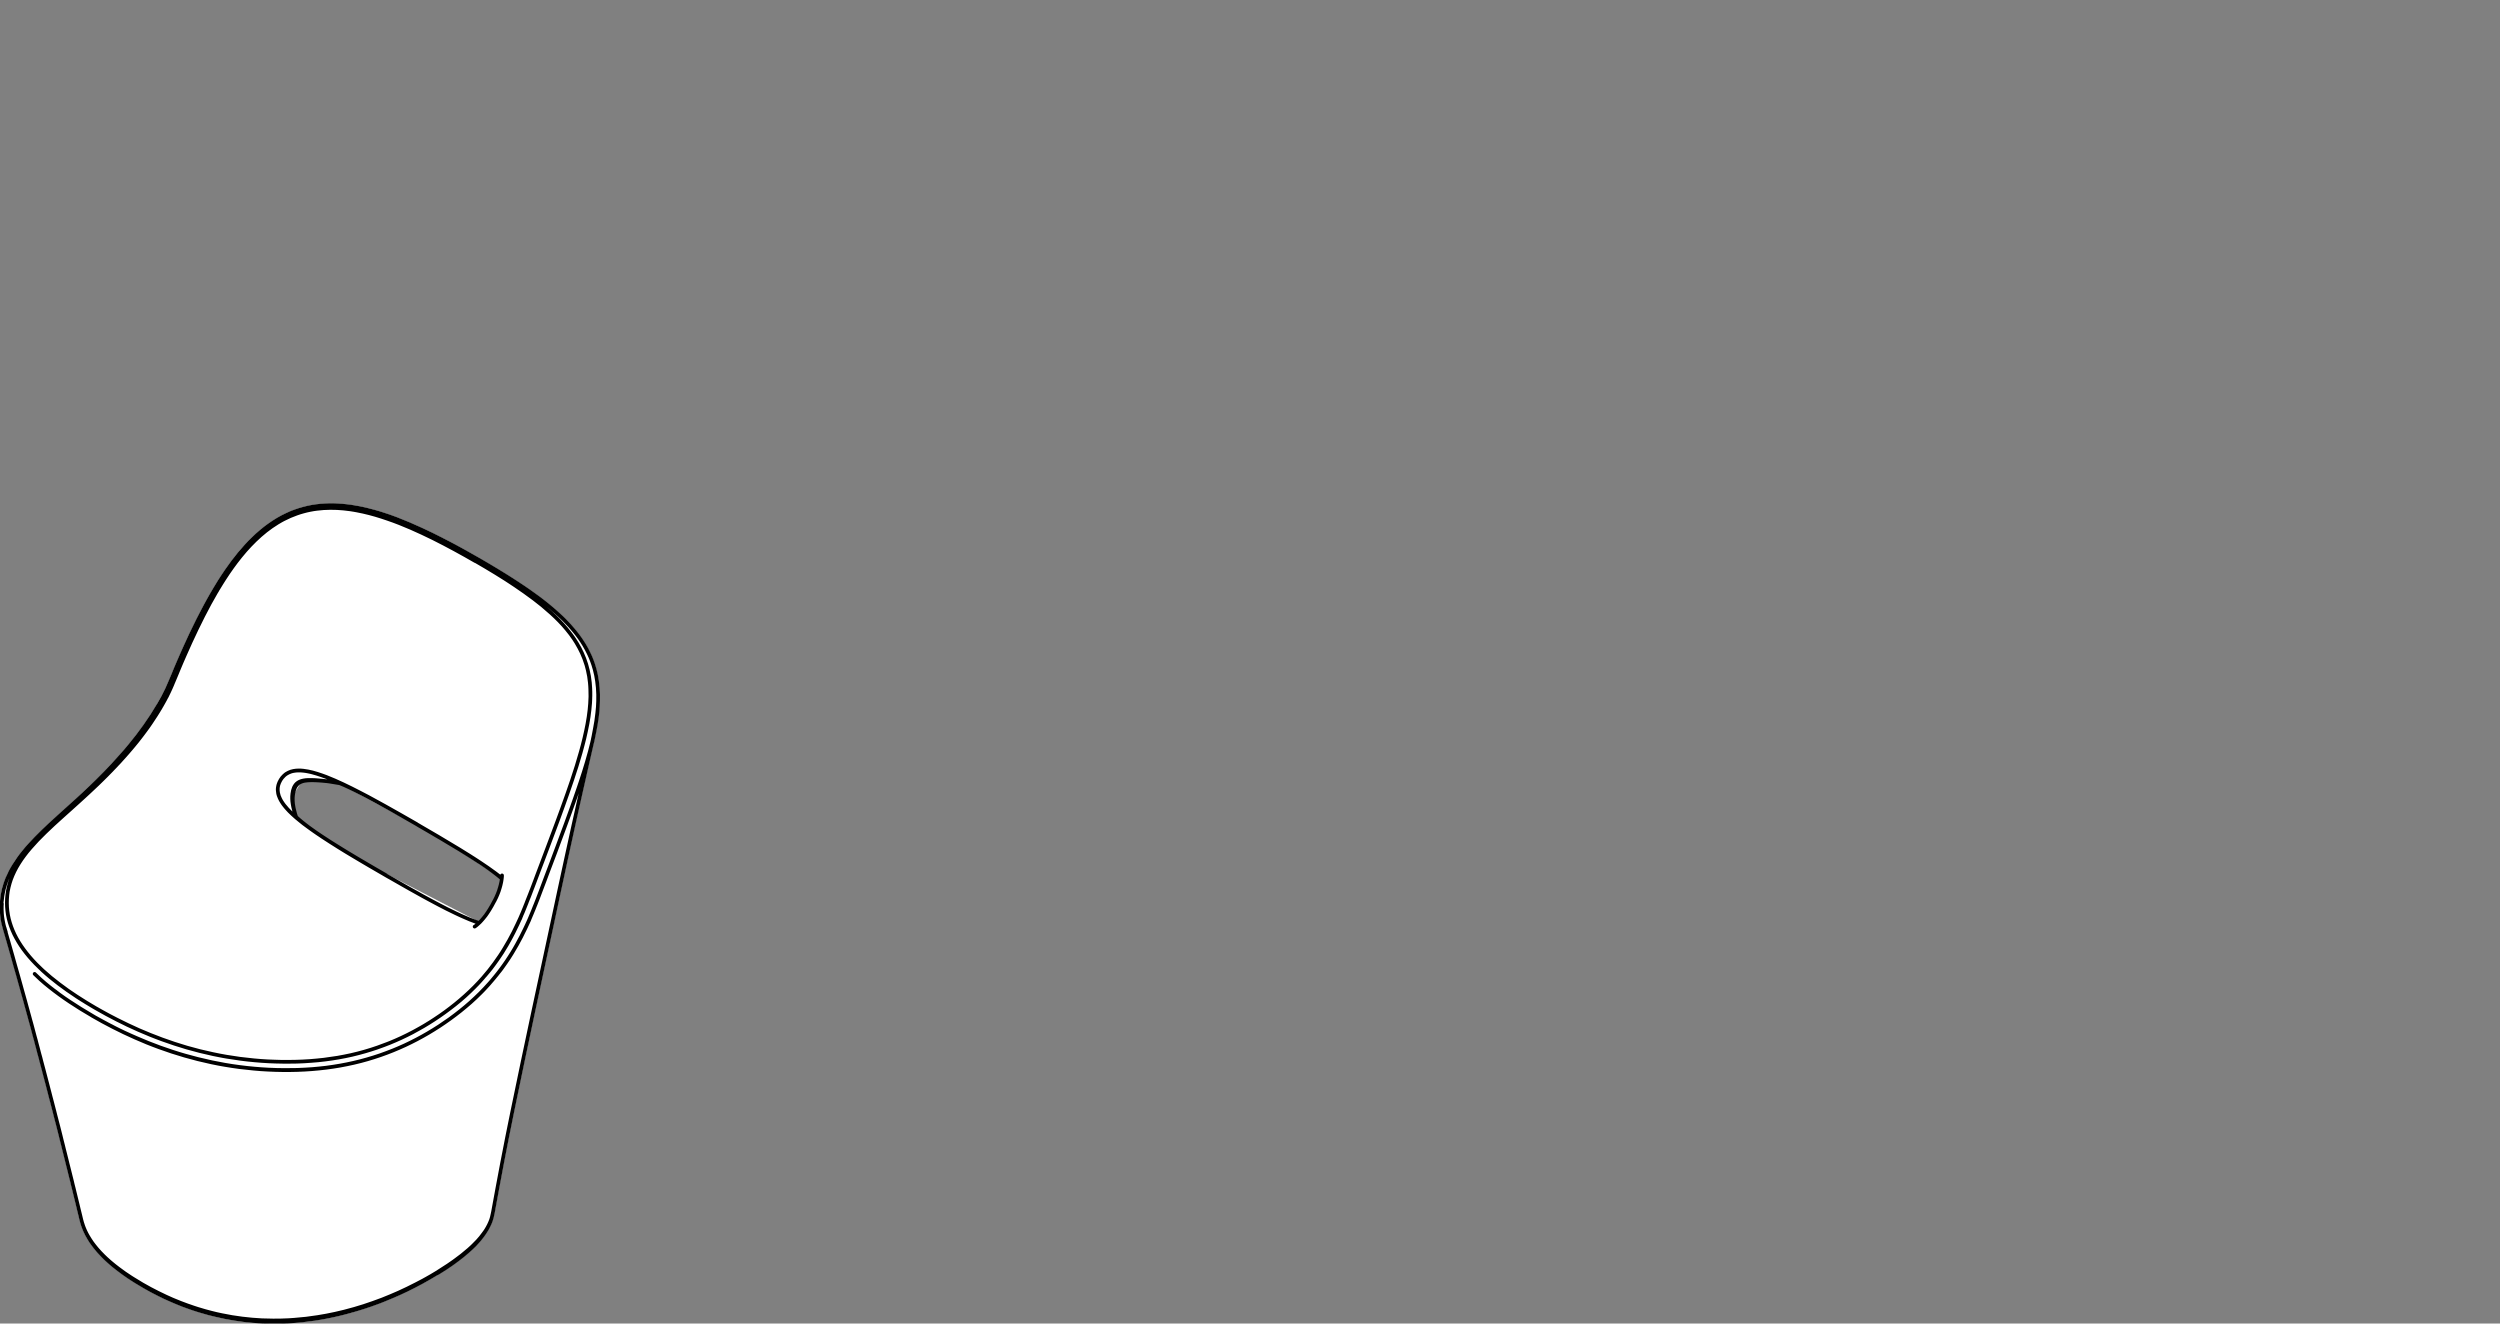 <?xml version="1.0" encoding="utf-8"?>
<!-- Generator: Adobe Illustrator 17.0.0, SVG Export Plug-In . SVG Version: 6.00 Build 0)  -->
<!DOCTYPE svg PUBLIC "-//W3C//DTD SVG 1.1//EN" "http://www.w3.org/Graphics/SVG/1.1/DTD/svg11.dtd">
<svg version="1.1" id="Livello_1" xmlns="http://www.w3.org/2000/svg" xmlns:xlink="http://www.w3.org/1999/xlink" x="0px" y="0px"
	 width="170px" height="90px" viewBox="0 0 170 90" enable-background="new 0 0 170 90" xml:space="preserve">
<rect x="0" y="0" width="170" height="90" fill="#808080" stroke="none"/>
<g>
	<g>
		<path fill="#FFFFFF" d="M33.604,61.268l-0.99,1.443l-8.122-4.206l-2.938-1.842l-1.428-1.157l-0.201-1.411l0.57-0.935l1.4-0.061
			l1.139,0.158l6.645,3.581l4.433,2.915L33.604,61.268z M40.758,46.77c-0.01-0.156-0.028-0.309-0.052-0.46
			c-0.016-0.138-0.043-0.275-0.071-0.408c-0.026-0.133-0.056-0.266-0.091-0.394c-0.03-0.115-0.062-0.227-0.1-0.333
			c-0.028-0.093-0.06-0.185-0.097-0.274c-0.016-0.045-0.034-0.089-0.051-0.133c-0.016-0.043-0.034-0.078-0.047-0.115
			c-0.018-0.045-0.038-0.087-0.056-0.129c-0.025-0.056-0.051-0.113-0.077-0.169c-0.045-0.09-0.092-0.179-0.141-0.268
			c-0.051-0.098-0.106-0.193-0.162-0.285c-0.053-0.087-0.106-0.174-0.16-0.259c-0.055-0.079-0.108-0.158-0.164-0.236
			c-0.049-0.071-0.102-0.143-0.156-0.213c-0.047-0.066-0.1-0.129-0.151-0.193c-0.047-0.055-0.093-0.114-0.144-0.174
			c-0.07-0.081-0.136-0.16-0.208-0.237c-0.063-0.072-0.129-0.14-0.192-0.206c-0.059-0.06-0.115-0.117-0.173-0.175
			c-0.055-0.06-0.115-0.115-0.17-0.169c-0.071-0.068-0.138-0.132-0.208-0.199c-0.077-0.071-0.159-0.144-0.239-0.217
			c-0.079-0.071-0.164-0.144-0.25-0.214c-0.079-0.071-0.166-0.141-0.25-0.208c-0.081-0.07-0.162-0.136-0.248-0.201
			c-0.063-0.051-0.124-0.099-0.186-0.148c-0.063-0.047-0.125-0.094-0.189-0.14c-0.068-0.053-0.133-0.102-0.201-0.15
			c-0.081-0.061-0.164-0.12-0.245-0.177c-0.091-0.069-0.187-0.136-0.289-0.204c-0.107-0.077-0.217-0.153-0.329-0.229
			c-0.126-0.086-0.254-0.173-0.381-0.253c-0.141-0.094-0.283-0.186-0.429-0.279c-0.158-0.1-0.316-0.201-0.477-0.301
			c-0.174-0.107-0.351-0.217-0.526-0.323c-0.192-0.116-0.388-0.231-0.581-0.347c-0.206-0.123-0.421-0.246-0.628-0.368h-0.003
			l-0.002-0.001v-0.001l-0.006-0.002c-0.162-0.093-0.324-0.186-0.486-0.279c-0.149-0.083-0.301-0.17-0.453-0.255
			c-0.138-0.077-0.275-0.155-0.416-0.23c-0.125-0.069-0.25-0.135-0.376-0.204c-0.112-0.06-0.221-0.117-0.333-0.176
			c-0.097-0.051-0.192-0.104-0.29-0.152c-0.082-0.041-0.161-0.083-0.245-0.125c-0.217-0.112-0.432-0.218-0.651-0.324
			c-0.223-0.112-0.45-0.217-0.679-0.323c-0.279-0.13-0.563-0.256-0.846-0.377c-0.294-0.122-0.591-0.244-0.891-0.358
			c-0.309-0.116-0.627-0.23-0.946-0.332c-0.087-0.028-0.179-0.055-0.268-0.082c-0.09-0.029-0.184-0.054-0.275-0.08
			c-0.09-0.026-0.184-0.051-0.27-0.074c-0.083-0.02-0.164-0.041-0.247-0.06c-0.07-0.017-0.135-0.032-0.204-0.047
			c-0.06-0.013-0.116-0.026-0.174-0.038c-0.053-0.01-0.104-0.02-0.151-0.032c-0.089-0.015-0.176-0.032-0.264-0.047
			c-0.112-0.018-0.223-0.034-0.34-0.051c-0.131-0.02-0.267-0.037-0.399-0.049c-0.138-0.014-0.275-0.025-0.412-0.03
			c-0.155-0.009-0.315-0.015-0.47-0.015c-0.047,0-0.099,0-0.149,0.001c-0.195,0.003-0.397,0.015-0.599,0.032
			c-0.198,0.02-0.397,0.045-0.593,0.079c-0.197,0.038-0.393,0.081-0.588,0.132c-0.189,0.049-0.38,0.107-0.566,0.177
			c-0.186,0.069-0.369,0.143-0.552,0.223c-0.217,0.104-0.434,0.213-0.641,0.336c-0.208,0.122-0.408,0.253-0.606,0.391
			c-0.194,0.14-0.383,0.287-0.566,0.442c-0.186,0.155-0.363,0.316-0.536,0.483c-0.175,0.169-0.342,0.342-0.505,0.521
			c-0.156,0.169-0.302,0.343-0.449,0.519c-0.151,0.184-0.299,0.369-0.442,0.563c-0.15,0.199-0.293,0.403-0.439,0.608
			c-0.083,0.122-0.169,0.248-0.248,0.374c-0.077,0.115-0.151,0.23-0.223,0.345c-0.062,0.1-0.125,0.202-0.191,0.307
			c-0.053,0.087-0.107,0.176-0.16,0.266c-0.064,0.109-0.132,0.221-0.193,0.335c-0.076,0.124-0.144,0.248-0.215,0.373
			c-0.076,0.138-0.15,0.278-0.225,0.416c-0.083,0.151-0.161,0.302-0.241,0.453c-0.085,0.164-0.17,0.33-0.251,0.496
			c-0.085,0.166-0.166,0.333-0.247,0.499c-0.074,0.156-0.151,0.312-0.227,0.468c-0.044,0.097-0.09,0.192-0.133,0.29
			c-0.044,0.091-0.086,0.185-0.129,0.275c-0.041,0.089-0.083,0.177-0.121,0.264c-0.045,0.1-0.09,0.205-0.136,0.306
			c-0.055,0.126-0.112,0.251-0.164,0.376c-0.063,0.147-0.129,0.293-0.192,0.442c-0.059,0.131-0.113,0.261-0.17,0.393
			c-0.061,0.145-0.121,0.29-0.184,0.438c-0.063,0.158-0.127,0.316-0.192,0.47c-0.079,0.17-0.149,0.335-0.229,0.496
			c-0.083,0.177-0.17,0.351-0.263,0.522c-0.102,0.186-0.206,0.373-0.309,0.558v-0.001c-0.144,0.235-0.285,0.468-0.432,0.697
			c-0.151,0.236-0.309,0.468-0.47,0.699c-0.166,0.23-0.333,0.458-0.506,0.68c-0.174,0.228-0.35,0.449-0.528,0.665
			c-0.184,0.218-0.365,0.432-0.549,0.641c-0.185,0.209-0.374,0.413-0.561,0.616l0,0c-0.178,0.192-0.363,0.382-0.546,0.569
			c-0.17,0.177-0.342,0.347-0.512,0.519c-0.162,0.16-0.324,0.317-0.486,0.469c-0.153,0.148-0.307,0.292-0.457,0.432
			c-0.144,0.133-0.285,0.266-0.425,0.397c-0.133,0.121-0.266,0.241-0.397,0.362c-0.147,0.132-0.289,0.262-0.435,0.39
			c-0.129,0.12-0.259,0.237-0.389,0.352c-0.117,0.106-0.232,0.213-0.345,0.316c-0.103,0.091-0.205,0.187-0.304,0.281
			C3.162,56.138,3,56.29,2.845,56.441c-0.158,0.153-0.307,0.305-0.459,0.455c-0.147,0.153-0.291,0.305-0.43,0.458
			c-0.14,0.156-0.276,0.31-0.405,0.468c-0.129,0.159-0.251,0.317-0.369,0.478c-0.109,0.155-0.212,0.307-0.305,0.46
			c-0.097,0.155-0.185,0.308-0.262,0.466c-0.083,0.155-0.155,0.311-0.221,0.469c-0.028,0.069-0.054,0.138-0.08,0.206
			c-0.024,0.062-0.044,0.125-0.063,0.187c-0.017,0.056-0.036,0.113-0.053,0.166c-0.012,0.049-0.025,0.099-0.038,0.147
			c-0.014,0.045-0.024,0.092-0.035,0.138c-0.014,0.061-0.026,0.123-0.04,0.186c-0.012,0.072-0.025,0.148-0.035,0.221
			c-0.014,0.085-0.024,0.171-0.029,0.254c-0.009,0.092-0.016,0.184-0.02,0.275c-0.001,0.068-0.001,0.132-0.001,0.202
			c0,0.026-0.002,0.056,0,0.092c0.001,0.08,0.002,0.162,0.01,0.248c0.006,0.086,0.016,0.175,0.025,0.263
			c0,0.012,0.002,0.025,0.006,0.038c0,0.003,0.001,0.01,0.001,0.017c0.006,0.056,0.016,0.114,0.024,0.169
			c0.012,0.061,0.018,0.123,0.032,0.185c0.013,0.069,0.028,0.135,0.044,0.202c0.002,0.023,0.014,0.044,0.016,0.068
			c0.002,0.003,0.002,0.008,0.003,0.012c0.013,0.053,0.028,0.106,0.044,0.16c0.015,0.052,0.029,0.1,0.041,0.147
			c0.038,0.118,0.07,0.238,0.104,0.359c0.021,0.074,0.045,0.147,0.063,0.222c0.018,0.061,0.038,0.123,0.054,0.184
			c0.018,0.069,0.041,0.136,0.06,0.204c0.02,0.077,0.044,0.156,0.067,0.236c0.026,0.085,0.049,0.17,0.076,0.256
			c0.024,0.085,0.046,0.171,0.071,0.258c0.068,0.229,0.132,0.46,0.198,0.693c0.062,0.214,0.121,0.43,0.179,0.645
			c0.061,0.206,0.117,0.414,0.176,0.621c0.059,0.213,0.116,0.423,0.176,0.635c0.021,0.086,0.045,0.168,0.069,0.251
			c0.026,0.091,0.053,0.187,0.077,0.281c0.028,0.102,0.056,0.204,0.086,0.305c0.025,0.09,0.047,0.183,0.072,0.275
			c0.02,0.072,0.043,0.148,0.061,0.223c0.018,0.062,0.035,0.125,0.051,0.187c0.014,0.047,0.026,0.095,0.04,0.143
			c0.015,0.044,0.025,0.089,0.038,0.133c0.014,0.045,0.025,0.09,0.037,0.138c0.017,0.059,0.033,0.118,0.049,0.176
			c0.02,0.077,0.04,0.151,0.061,0.228c0.023,0.09,0.047,0.179,0.07,0.268c0.029,0.099,0.055,0.199,0.085,0.297
			c0.018,0.087,0.045,0.17,0.069,0.255c0.017,0.071,0.037,0.141,0.056,0.213c0.016,0.059,0.028,0.116,0.044,0.175
			c0.015,0.056,0.029,0.113,0.045,0.169c0.01,0.043,0.024,0.085,0.035,0.125c0.011,0.044,0.024,0.086,0.036,0.13
			c0.011,0.056,0.026,0.113,0.041,0.169c0.024,0.069,0.038,0.136,0.059,0.209c0.018,0.082,0.044,0.166,0.068,0.25
			c0.026,0.104,0.053,0.205,0.078,0.307c0.024,0.087,0.049,0.175,0.069,0.261c0.02,0.074,0.04,0.144,0.06,0.218
			c0.015,0.059,0.03,0.116,0.045,0.176c0.015,0.052,0.026,0.102,0.039,0.155c0.014,0.044,0.026,0.089,0.034,0.136
			c0.013,0.041,0.024,0.087,0.036,0.132c0.009,0.06,0.021,0.112,0.036,0.167c0.023,0.086,0.045,0.17,0.064,0.252
			c0.029,0.102,0.055,0.204,0.08,0.305c0.028,0.106,0.055,0.217,0.085,0.327c0.028,0.112,0.056,0.22,0.086,0.332
			c0.029,0.115,0.059,0.23,0.087,0.345c0.025,0.098,0.053,0.194,0.077,0.293c0.023,0.087,0.044,0.171,0.063,0.256
			c0.017,0.069,0.033,0.135,0.053,0.202c0.014,0.06,0.03,0.115,0.043,0.171c0.018,0.068,0.036,0.135,0.053,0.201
			c0.02,0.077,0.038,0.155,0.059,0.23c0.025,0.1,0.049,0.2,0.076,0.297c0.026,0.103,0.053,0.205,0.077,0.308
			c0.026,0.105,0.053,0.215,0.08,0.321c0.025,0.105,0.054,0.214,0.081,0.32c0.024,0.098,0.051,0.194,0.071,0.293
			c0.024,0.082,0.043,0.162,0.062,0.244c0.017,0.072,0.038,0.141,0.054,0.214c0.018,0.082,0.041,0.162,0.06,0.244
			c0.024,0.095,0.047,0.192,0.071,0.289c0.034,0.136,0.068,0.273,0.102,0.409c0.032,0.131,0.063,0.263,0.098,0.394
			c0.03,0.129,0.062,0.254,0.095,0.381c0.01,0.047,0.024,0.102,0.035,0.149c0.01,0.047,0.025,0.095,0.036,0.144
			c0.012,0.046,0.021,0.091,0.032,0.138c0.009,0.041,0.021,0.082,0.033,0.125c0.008,0.038,0.017,0.076,0.026,0.115
			c0.013,0.051,0.025,0.098,0.037,0.144c0.015,0.062,0.029,0.121,0.045,0.185c0.017,0.084,0.036,0.164,0.056,0.247
			c0.025,0.099,0.047,0.2,0.074,0.301c0.028,0.115,0.054,0.231,0.083,0.35c0.033,0.133,0.067,0.266,0.098,0.399
			c0.026,0.107,0.051,0.214,0.077,0.323c0.001,0.002,0.003,0.009,0.003,0.013v0.002c0,0.008,0.003,0.016,0.007,0.025
			c0.001,0.008,0.002,0.014,0.002,0.02c0.003,0.009,0.01,0.02,0.012,0.032c0.025,0.092,0.049,0.189,0.087,0.291l0.015,0.038
			c0,0,0.001,0.002,0.001,0.006c0.01,0.024,0.018,0.045,0.029,0.069c0.002,0.006,0.002,0.014,0.006,0.018
			c0.002,0.006,0.003,0.013,0.008,0.018c0.021,0.059,0.046,0.118,0.071,0.176c0.044,0.102,0.09,0.2,0.14,0.293
			c0.043,0.082,0.09,0.166,0.138,0.247c0.041,0.068,0.083,0.138,0.131,0.206c0.035,0.056,0.072,0.112,0.115,0.169
			c0.032,0.043,0.061,0.086,0.093,0.131c0.026,0.035,0.056,0.07,0.086,0.105c0.026,0.037,0.054,0.071,0.078,0.104
			c0.03,0.036,0.06,0.07,0.089,0.105c0.028,0.035,0.061,0.071,0.089,0.105c0.032,0.033,0.063,0.069,0.093,0.1
			c0.036,0.043,0.076,0.083,0.115,0.125c0.045,0.045,0.089,0.09,0.135,0.138c0.055,0.054,0.113,0.109,0.17,0.168
			c0.072,0.063,0.143,0.13,0.217,0.193c0.083,0.076,0.17,0.151,0.258,0.222c0.098,0.083,0.204,0.166,0.306,0.246
			c0.117,0.091,0.235,0.182,0.36,0.267c0.133,0.098,0.273,0.195,0.413,0.29c0.152,0.105,0.314,0.208,0.473,0.306
			c0.176,0.112,0.352,0.213,0.532,0.319c0.002,0.001,0.003,0.002,0.006,0.006c0.174,0.097,0.344,0.192,0.523,0.29
			c0.155,0.085,0.319,0.169,0.478,0.251c0.147,0.07,0.291,0.144,0.44,0.212c0.129,0.063,0.261,0.122,0.393,0.184
			c0.112,0.047,0.227,0.098,0.344,0.147c0.097,0.038,0.189,0.078,0.291,0.116c0.074,0.032,0.152,0.062,0.231,0.091
			c0.059,0.021,0.115,0.045,0.174,0.068c0.044,0.013,0.082,0.032,0.122,0.045c0.038,0.015,0.078,0.026,0.121,0.041
			c0.083,0.032,0.171,0.062,0.261,0.092c0.102,0.033,0.204,0.068,0.307,0.099c0.117,0.04,0.24,0.076,0.36,0.113
			c0.136,0.041,0.276,0.078,0.417,0.116c0.155,0.041,0.315,0.083,0.475,0.121c0.214,0.053,0.432,0.098,0.653,0.143
			c0.212,0.041,0.427,0.082,0.645,0.117c0.213,0.03,0.426,0.06,0.641,0.087c0.208,0.025,0.416,0.045,0.627,0.062
			c0.198,0.018,0.398,0.032,0.601,0.038c0.196,0.013,0.391,0.02,0.588,0.023h0.267h0.325c0.202-0.006,0.406-0.014,0.601-0.025
			c0.304-0.013,0.608-0.038,0.906-0.068c0.301-0.03,0.599-0.07,0.897-0.113c0.307-0.045,0.612-0.099,0.915-0.158
			c0.121-0.026,0.244-0.052,0.362-0.077c0.125-0.025,0.245-0.054,0.365-0.083c0.124-0.029,0.246-0.059,0.368-0.09
			c0.125-0.029,0.244-0.063,0.365-0.097c0.107-0.03,0.22-0.06,0.324-0.091c0.094-0.026,0.187-0.055,0.276-0.085
			c0.087-0.025,0.171-0.051,0.256-0.076c0.063-0.024,0.131-0.043,0.199-0.068c0.062-0.018,0.12-0.038,0.179-0.059
			c0.047-0.016,0.097-0.032,0.144-0.052c0.051-0.016,0.102-0.032,0.155-0.055c0.07-0.023,0.14-0.045,0.208-0.072
			c0.089-0.03,0.182-0.069,0.273-0.1c0.097-0.038,0.193-0.072,0.291-0.113c0.115-0.047,0.228-0.091,0.337-0.136
			c0.13-0.055,0.258-0.108,0.383-0.164c0.141-0.056,0.282-0.121,0.423-0.185c0.155-0.071,0.307-0.144,0.459-0.219
			c0.164-0.08,0.328-0.16,0.486-0.242c0.178-0.087,0.347-0.178,0.519-0.268c0.186-0.1,0.368-0.202,0.547-0.306
			c0.191-0.108,0.378-0.221,0.565-0.335c0.003-0.001,0.006,0,0.009-0.001c0.17-0.113,0.346-0.219,0.515-0.33
			c0.156-0.102,0.309-0.208,0.465-0.312c0.136-0.099,0.275-0.2,0.408-0.301c0.122-0.091,0.245-0.182,0.36-0.277
			c0.108-0.087,0.213-0.176,0.315-0.266c0.089-0.077,0.178-0.158,0.264-0.239c0.076-0.074,0.147-0.144,0.222-0.218
			c0.062-0.068,0.127-0.131,0.187-0.199c0.051-0.059,0.102-0.118,0.152-0.176c0.055-0.063,0.106-0.13,0.158-0.192
			c0.047-0.064,0.092-0.131,0.138-0.194c0.043-0.063,0.087-0.125,0.129-0.192c0.041-0.061,0.077-0.125,0.114-0.186
			c0.017-0.035,0.033-0.068,0.053-0.1c0.018-0.041,0.04-0.083,0.061-0.121c0.023-0.054,0.046-0.106,0.068-0.158
			c0.029-0.062,0.051-0.125,0.074-0.189c0.023-0.068,0.041-0.131,0.061-0.2c0-0.001,0.002-0.003,0.002-0.009v-0.003
			c0.002-0.003,0.002-0.012,0.006-0.015c0.024-0.086,0.041-0.169,0.059-0.253c0-0.001,0.001-0.001,0.001-0.001l-0.001-0.001
			c0.212-1.158,0.422-2.314,0.643-3.464c0.221-1.16,0.452-2.312,0.688-3.465c0.235-1.148,0.47-2.291,0.713-3.433
			c0.238-1.137,0.482-2.272,0.722-3.409c0.24-1.121,0.48-2.241,0.721-3.36c0.17-0.791,0.337-1.58,0.506-2.368
			c0.169-0.777,0.336-1.557,0.501-2.333c0.168-0.766,0.329-1.528,0.496-2.291c0.164-0.746,0.324-1.497,0.486-2.245
			c0.162-0.729,0.325-1.458,0.492-2.192c0.159-0.713,0.321-1.428,0.482-2.142c0.117-0.505,0.23-1.009,0.35-1.518V50.31v-0.003
			c0-0.002,0-0.003,0.002-0.009c0-0.001,0-0.001,0.002-0.002v-0.002l0.006-0.037c0.04-0.161,0.071-0.317,0.1-0.473
			c0.034-0.162,0.063-0.324,0.089-0.486c0.025-0.151,0.047-0.302,0.068-0.452c0.013-0.091,0.021-0.185,0.032-0.278
			c0-0.017,0.003-0.037,0.008-0.056c0-0.025,0.002-0.051,0.006-0.076c0.007-0.068,0.016-0.132,0.018-0.199
			c0-0.024,0.003-0.045,0.003-0.069c0-0.018,0.003-0.041,0.003-0.06c0.011-0.144,0.017-0.285,0.02-0.427
			c0.003-0.091,0.002-0.183,0.002-0.271v-0.17C40.777,47.076,40.772,46.922,40.758,46.77"/>
		<path fill="none" stroke="#000000" stroke-width="0.25" stroke-linecap="round" stroke-linejoin="round" d="M24.818,88.779
			c0.138-0.045,0.277-0.087,0.411-0.14c0.006-0.001,0.01-0.003,0.016-0.003 M12.827,88.793c0.009,0.002,0.02,0.006,0.029,0.01
			c0.189,0.072,0.389,0.133,0.59,0.199 M0.399,63.386c0-0.002,0-0.003-0.002-0.003c-0.014-0.036-0.026-0.072-0.036-0.108
			c-0.018-0.056-0.036-0.113-0.051-0.169c-0.024-0.078-0.045-0.156-0.062-0.232c-0.015-0.068-0.03-0.132-0.044-0.2
			c-0.012-0.06-0.021-0.117-0.032-0.178c-0.007-0.054-0.016-0.109-0.021-0.164c-0.006-0.067-0.013-0.131-0.018-0.194
			c-0.007-0.091-0.012-0.183-0.013-0.271c-0.002-0.085-0.002-0.167,0.001-0.252c0.001-0.053,0.003-0.105,0.009-0.158 M6.278,69.07
			c-0.271-0.16-0.542-0.32-0.805-0.483c-0.259-0.159-0.508-0.32-0.753-0.484c-0.24-0.159-0.475-0.32-0.697-0.484
			c-0.103-0.077-0.205-0.158-0.306-0.235 M10.458,70.465v0.003 M5.542,82.98c0.003,0.018,0.01,0.038,0.013,0.059
			c0.038,0.147,0.087,0.293,0.144,0.437c0.06,0.153,0.125,0.3,0.205,0.449c0.071,0.133,0.149,0.265,0.235,0.397
			c0.012,0.016,0.024,0.035,0.035,0.051c0.014,0.016,0.024,0.035,0.036,0.053c0.014,0.017,0.024,0.033,0.036,0.051
			c0.014,0.018,0.026,0.038,0.036,0.054c0.015,0.017,0.026,0.034,0.041,0.054c0.012,0.016,0.026,0.033,0.038,0.051
			c0.04,0.053,0.077,0.1,0.117,0.151c0.049,0.061,0.099,0.117,0.15,0.177c0.061,0.071,0.122,0.14,0.186,0.206
			c0.074,0.081,0.151,0.16,0.231,0.237c0.07,0.068,0.141,0.135,0.214,0.205c0.081,0.074,0.166,0.147,0.25,0.221
			c0.095,0.08,0.189,0.16,0.289,0.237c0.085,0.068,0.166,0.131,0.25,0.194c0.144,0.109,0.292,0.215,0.44,0.321
			c0.141,0.097,0.283,0.192,0.43,0.287c0.133,0.085,0.267,0.167,0.405,0.252c0.124,0.072,0.248,0.147,0.37,0.221 M25.053,34.881
			l0.208,0.053 M24.436,34.748l0.382,0.077 M14.72,40.236l0.059-0.097 M29.014,70.305v0.002 M29.094,69.596v0.002 M28.455,56.113
			l-0.125-0.071 M28.33,56.042c-0.184-0.106-0.368-0.209-0.549-0.315c-0.183-0.105-0.363-0.212-0.55-0.315
			c-0.183-0.105-0.365-0.208-0.549-0.311c-0.184-0.104-0.368-0.206-0.552-0.308c-0.184-0.104-0.368-0.205-0.554-0.306
			c-0.186-0.1-0.37-0.202-0.554-0.301c-0.189-0.099-0.376-0.197-0.563-0.293c-0.185-0.098-0.373-0.193-0.563-0.287
			c-0.187-0.095-0.377-0.186-0.569-0.276c-0.097-0.045-0.192-0.089-0.29-0.132c-0.091-0.044-0.192-0.087-0.289-0.13
			s-0.193-0.083-0.291-0.123c-0.1-0.041-0.197-0.081-0.294-0.117c-0.099-0.038-0.2-0.076-0.3-0.108
			c-0.098-0.037-0.201-0.069-0.302-0.1c-0.1-0.032-0.204-0.061-0.308-0.089c-0.051-0.013-0.102-0.026-0.153-0.038
			c-0.055-0.011-0.107-0.025-0.16-0.033c-0.055-0.01-0.106-0.018-0.16-0.029c-0.053-0.008-0.106-0.015-0.161-0.02
			c-0.054-0.006-0.108-0.01-0.162-0.013c-0.055-0.002-0.112-0.003-0.167-0.002c-0.054,0.001-0.112,0.002-0.166,0.009
			c-0.059,0.003-0.113,0.011-0.168,0.024c-0.029,0.006-0.056,0.012-0.086,0.018c-0.026,0.008-0.056,0.015-0.083,0.024
			c-0.056,0.018-0.114,0.041-0.168,0.068c-0.055,0.026-0.107,0.055-0.159,0.09c-0.026,0.017-0.051,0.037-0.076,0.056
			c-0.025,0.02-0.047,0.04-0.07,0.062c-0.046,0.044-0.09,0.091-0.132,0.141c-0.018,0.025-0.038,0.051-0.055,0.078
			c-0.017,0.026-0.038,0.053-0.054,0.082c-0.016,0.026-0.032,0.055-0.044,0.085c-0.016,0.028-0.03,0.056-0.044,0.087
			c-0.025,0.059-0.046,0.117-0.062,0.178c-0.009,0.03-0.015,0.061-0.018,0.091c-0.007,0.032-0.01,0.062-0.014,0.092
			c-0.007,0.06-0.009,0.121-0.002,0.179c0.002,0.06,0.009,0.117,0.021,0.175c0.003,0.029,0.011,0.056,0.018,0.083
			c0.007,0.029,0.016,0.055,0.026,0.083c0.017,0.054,0.038,0.106,0.061,0.156c0.021,0.053,0.046,0.1,0.072,0.148
			c0.026,0.047,0.055,0.094,0.085,0.141c0.029,0.045,0.061,0.09,0.089,0.133c0.032,0.044,0.069,0.086,0.1,0.129
			c0.033,0.043,0.068,0.083,0.102,0.124c0.035,0.04,0.071,0.081,0.106,0.117c0.037,0.039,0.074,0.078,0.108,0.116
			c0.076,0.076,0.151,0.149,0.229,0.221c0.078,0.072,0.156,0.143,0.237,0.212c0.082,0.069,0.162,0.136,0.246,0.202
			c0.08,0.068,0.162,0.132,0.246,0.199c0.085,0.063,0.169,0.126,0.255,0.189c0.083,0.063,0.169,0.125,0.255,0.186
			c0.085,0.061,0.171,0.122,0.258,0.182c0.174,0.118,0.35,0.237,0.522,0.354c0.176,0.116,0.352,0.23,0.532,0.345
			c0.176,0.113,0.353,0.223,0.53,0.336c0.179,0.112,0.36,0.221,0.538,0.332c0.179,0.108,0.361,0.217,0.543,0.325
			c0.178,0.107,0.362,0.215,0.543,0.323c0.179,0.106,0.361,0.214,0.544,0.32c0.183,0.106,0.365,0.213,0.546,0.317
			c0.182,0.106,0.363,0.213,0.547,0.317 M20.142,55.564c-0.02-0.055-0.041-0.112-0.056-0.166c-0.035-0.106-0.068-0.214-0.097-0.32
			c-0.025-0.106-0.051-0.214-0.07-0.32c-0.02-0.109-0.035-0.22-0.045-0.329c-0.009-0.107-0.01-0.214-0.002-0.321
			c0.001-0.045,0.006-0.09,0.013-0.135c0.002-0.046,0.012-0.091,0.023-0.138c0.01-0.044,0.017-0.086,0.03-0.129
			c0.017-0.063,0.044-0.129,0.071-0.189c0.03-0.061,0.069-0.121,0.114-0.174c0.046-0.054,0.099-0.1,0.161-0.14
			c0.03-0.018,0.063-0.037,0.098-0.053c0.032-0.015,0.069-0.029,0.106-0.041c0.046-0.015,0.097-0.028,0.144-0.037
			c0.051-0.01,0.102-0.017,0.155-0.024c0.051-0.003,0.102-0.008,0.152-0.01c0.174-0.008,0.346,0,0.52,0.009
			c0.179,0.011,0.36,0.028,0.537,0.046c0.174,0.017,0.345,0.041,0.514,0.062c0.166,0.025,0.336,0.052,0.499,0.085
			c0.012,0.003,0.026,0.006,0.038,0.01 M19.075,53.044c0.008-0.012,0.015-0.023,0.02-0.032c0.029-0.045,0.056-0.087,0.089-0.129
			c0.043-0.049,0.086-0.098,0.132-0.141c0.03-0.03,0.063-0.059,0.099-0.086c0.023-0.017,0.046-0.033,0.07-0.049
			c0.043-0.028,0.09-0.054,0.135-0.074c0.054-0.026,0.112-0.047,0.168-0.068c0.056-0.017,0.113-0.03,0.169-0.043
			c0.055-0.011,0.108-0.018,0.168-0.024c0.055-0.006,0.113-0.008,0.166-0.009c0.056-0.001,0.113,0,0.167,0.002
			c0.054,0.002,0.109,0.008,0.162,0.014c0.109,0.011,0.215,0.028,0.321,0.049c0.105,0.018,0.21,0.045,0.314,0.071
			c0.105,0.028,0.208,0.056,0.308,0.089c0.102,0.032,0.205,0.063,0.302,0.1c0.1,0.033,0.201,0.071,0.3,0.108
			c0.194,0.076,0.393,0.158,0.585,0.241c0.197,0.085,0.389,0.173,0.578,0.262c0.192,0.09,0.381,0.183,0.569,0.276
			c0.191,0.093,0.378,0.189,0.563,0.287c0.187,0.098,0.374,0.194,0.563,0.293c0.373,0.2,0.741,0.403,1.109,0.607
			c0.368,0.204,0.734,0.412,1.101,0.62c0.368,0.209,0.733,0.417,1.099,0.628 M32.331,38.152c-0.049-0.029-0.102-0.06-0.152-0.089
			c-0.052-0.029-0.102-0.059-0.155-0.087c-0.053-0.03-0.104-0.06-0.155-0.089c-0.053-0.029-0.104-0.06-0.158-0.089
			c-0.053-0.03-0.105-0.059-0.158-0.087c-0.053-0.03-0.106-0.06-0.158-0.089c-0.054-0.029-0.106-0.06-0.16-0.087
			c-0.053-0.029-0.106-0.059-0.161-0.087c-0.053-0.03-0.105-0.059-0.158-0.089c-0.054-0.029-0.107-0.059-0.162-0.087
			c-0.053-0.029-0.106-0.059-0.16-0.086c-0.054-0.029-0.112-0.059-0.162-0.086c-0.055-0.029-0.108-0.059-0.164-0.087
			c-0.054-0.029-0.109-0.056-0.162-0.085c-0.056-0.028-0.108-0.056-0.167-0.085c-0.054-0.029-0.108-0.056-0.162-0.085
			c-0.059-0.029-0.113-0.056-0.167-0.085c-0.056-0.028-0.112-0.055-0.166-0.083c-0.239-0.12-0.483-0.236-0.726-0.35
			c-0.262-0.122-0.523-0.241-0.79-0.355c-0.239-0.105-0.482-0.204-0.724-0.301c-0.282-0.112-0.569-0.218-0.857-0.317
			c-0.271-0.094-0.544-0.182-0.822-0.262c-0.147-0.043-0.293-0.083-0.439-0.121c-0.136-0.035-0.273-0.068-0.407-0.098
			c-0.317-0.07-0.637-0.129-0.961-0.174c-0.267-0.035-0.537-0.06-0.811-0.072c-0.304-0.015-0.612-0.012-0.922,0.009
			c-0.302,0.023-0.603,0.061-0.905,0.121c-0.144,0.029-0.289,0.062-0.432,0.102c-0.158,0.043-0.314,0.091-0.468,0.145
			c-0.115,0.041-0.23,0.086-0.346,0.132c-0.177,0.074-0.351,0.156-0.522,0.244c-0.16,0.085-0.317,0.174-0.475,0.27
			c-0.116,0.072-0.231,0.15-0.347,0.23c-0.262,0.183-0.513,0.381-0.758,0.593c-0.246,0.215-0.483,0.446-0.708,0.684
			c-0.221,0.232-0.432,0.475-0.636,0.724c-0.204,0.248-0.397,0.504-0.584,0.764c-0.191,0.266-0.376,0.537-0.552,0.812
			c-0.174,0.267-0.338,0.538-0.504,0.812c-0.166,0.284-0.331,0.572-0.486,0.86c-0.147,0.274-0.293,0.55-0.435,0.827
			c-0.156,0.301-0.304,0.607-0.451,0.911c-0.143,0.292-0.279,0.585-0.415,0.882s-0.268,0.592-0.398,0.89
			c-0.072,0.169-0.147,0.34-0.222,0.509c-0.054,0.129-0.108,0.256-0.162,0.384c-0.062,0.151-0.126,0.3-0.186,0.45
			c-0.032,0.076-0.063,0.15-0.095,0.227c-0.032,0.074-0.062,0.148-0.094,0.223c-0.003,0.009-0.008,0.018-0.01,0.029
			c-0.003,0.009-0.006,0.017-0.014,0.026c-0.006,0.018-0.016,0.04-0.023,0.056c-0.016,0.038-0.032,0.076-0.046,0.114
			c-0.03,0.074-0.063,0.148-0.098,0.223c-0.036,0.085-0.076,0.169-0.116,0.253c-0.03,0.062-0.056,0.126-0.092,0.189
			c-0.006,0.017-0.016,0.035-0.025,0.053c-0.014,0.025-0.026,0.047-0.035,0.072c-0.018,0.03-0.032,0.062-0.053,0.092
			c-0.017,0.037-0.037,0.072-0.055,0.108c-0.023,0.034-0.04,0.071-0.06,0.109c-0.018,0.033-0.038,0.068-0.055,0.1
			c-0.02,0.037-0.041,0.071-0.06,0.106c-0.024,0.037-0.043,0.072-0.063,0.112c-0.024,0.037-0.044,0.076-0.069,0.114 M7.898,52.052
			c0.018-0.021,0.04-0.043,0.056-0.062c0.021-0.023,0.041-0.043,0.06-0.062c0.02-0.02,0.038-0.041,0.059-0.062
			c0.018-0.018,0.036-0.041,0.056-0.061c0.017-0.02,0.038-0.041,0.056-0.061c0.018-0.021,0.035-0.041,0.054-0.061
			c0.02-0.021,0.04-0.041,0.056-0.062c0.017-0.018,0.036-0.041,0.055-0.061c0.02-0.018,0.036-0.039,0.055-0.06
			c0.017-0.02,0.035-0.04,0.054-0.061c0.016-0.018,0.036-0.04,0.054-0.059c0.017-0.02,0.033-0.041,0.052-0.061
			c0.017-0.018,0.036-0.04,0.053-0.06c0.017-0.02,0.036-0.04,0.053-0.06c0.017-0.018,0.035-0.039,0.051-0.059
			c0.068-0.077,0.133-0.156,0.199-0.232c0.069-0.081,0.133-0.16,0.2-0.239c0.068-0.079,0.135-0.162,0.2-0.245
			c0.068-0.083,0.132-0.167,0.197-0.251c0.06-0.072,0.115-0.146,0.169-0.22c0.072-0.092,0.141-0.186,0.209-0.281
			c0.062-0.083,0.122-0.169,0.185-0.253c0.056-0.086,0.117-0.173,0.178-0.259c0.116-0.173,0.231-0.346,0.344-0.522
			c0.055-0.087,0.113-0.177,0.166-0.266c0.029-0.045,0.055-0.089,0.08-0.133c0.015-0.021,0.028-0.045,0.043-0.069
			c0.014-0.021,0.026-0.044,0.038-0.064 M6.54,68.573c-0.029-0.016-0.056-0.033-0.087-0.049c-0.025-0.016-0.054-0.033-0.083-0.049
			c-0.055-0.033-0.113-0.064-0.168-0.099c-0.113-0.068-0.223-0.133-0.333-0.201c-0.054-0.033-0.109-0.068-0.162-0.102
			c-0.055-0.033-0.108-0.068-0.164-0.1c-0.105-0.069-0.213-0.135-0.32-0.205c-0.42-0.276-0.823-0.558-1.207-0.852
			c-0.389-0.292-0.751-0.593-1.09-0.902c-0.167-0.155-0.332-0.312-0.485-0.47c-0.155-0.159-0.301-0.319-0.44-0.482
			c-0.276-0.324-0.522-0.658-0.73-0.998c-0.105-0.17-0.2-0.344-0.285-0.519c-0.083-0.175-0.159-0.35-0.222-0.527
			c-0.063-0.176-0.117-0.352-0.161-0.53c-0.043-0.177-0.074-0.356-0.097-0.535c-0.01-0.09-0.02-0.179-0.025-0.271
			c-0.006-0.09-0.009-0.179-0.009-0.271c-0.002-0.091,0-0.183,0.007-0.273c0.002-0.091,0.014-0.184,0.021-0.274
			c0.006-0.085,0.018-0.169,0.032-0.253c0.018-0.098,0.036-0.194,0.061-0.291c0.02-0.091,0.045-0.182,0.072-0.271
			c0.025-0.087,0.054-0.177,0.086-0.266c0.068-0.179,0.143-0.359,0.231-0.537c0.086-0.177,0.187-0.354,0.298-0.532
			c0.109-0.177,0.23-0.354,0.363-0.53c0.13-0.175,0.271-0.35,0.421-0.522c0.148-0.174,0.306-0.346,0.468-0.519
			c0.161-0.17,0.334-0.342,0.509-0.513c0.176-0.174,0.36-0.345,0.545-0.519c0.189-0.174,0.381-0.347,0.576-0.523
			c0.197-0.177,0.397-0.357,0.599-0.538c0.202-0.183,0.407-0.365,0.612-0.553c0.102-0.095,0.208-0.187,0.311-0.282
			c0.103-0.094,0.208-0.191,0.314-0.289c0.108-0.104,0.22-0.205,0.329-0.309c0.099-0.092,0.2-0.187,0.3-0.283
			c0.109-0.106,0.218-0.212,0.328-0.32c0.103-0.1,0.202-0.201,0.305-0.302c0.038-0.038,0.074-0.072,0.109-0.112
			c0.035-0.037,0.071-0.072,0.107-0.109s0.072-0.072,0.107-0.109c0.035-0.036,0.07-0.074,0.105-0.112
			c0.036-0.037,0.071-0.072,0.106-0.109c0.035-0.037,0.068-0.072,0.104-0.109 M19.075,53.044c-0.016,0.026-0.032,0.055-0.044,0.085
			c-0.016,0.028-0.03,0.056-0.043,0.087c-0.015,0.028-0.026,0.059-0.035,0.089c-0.011,0.03-0.02,0.06-0.029,0.09
			c-0.006,0.03-0.015,0.061-0.018,0.091c-0.007,0.03-0.01,0.061-0.013,0.093c-0.007,0.06-0.007,0.121-0.002,0.179
			c0.002,0.052,0.007,0.102,0.018,0.153c0.014,0.072,0.032,0.145,0.054,0.214c0.01,0.018,0.016,0.039,0.025,0.056
			c0.036,0.097,0.083,0.189,0.132,0.276c0.122,0.205,0.266,0.388,0.423,0.557c0.104,0.114,0.208,0.22,0.317,0.324
			c0.219,0.205,0.45,0.397,0.687,0.583c0.117,0.091,0.237,0.184,0.359,0.274c0.184,0.133,0.365,0.264,0.552,0.393
			c0.122,0.086,0.248,0.169,0.373,0.253c0.189,0.125,0.378,0.247,0.569,0.371c0.056,0.036,0.115,0.072,0.171,0.108
			c0.194,0.125,0.391,0.247,0.59,0.368c0.129,0.08,0.256,0.159,0.384,0.237c0.261,0.158,0.52,0.312,0.781,0.468
			c0.127,0.074,0.253,0.15,0.381,0.223c0.256,0.153,0.513,0.305,0.771,0.453c0.16,0.091,0.319,0.185,0.478,0.276
			c0.064,0.038,0.131,0.077,0.2,0.115c0.03,0.018,0.064,0.04,0.099,0.059 M29.818,86.464c-0.029,0.016-0.056,0.035-0.085,0.051
			c-0.028,0.018-0.056,0.035-0.086,0.052c-0.029,0.02-0.059,0.038-0.087,0.055c-0.03,0.016-0.06,0.033-0.089,0.053
			c-0.032,0.017-0.061,0.033-0.09,0.054c-0.032,0.018-0.063,0.035-0.097,0.054c-0.03,0.018-0.062,0.035-0.094,0.054
			c-0.03,0.02-0.063,0.038-0.097,0.055c-0.033,0.018-0.064,0.038-0.098,0.056c-0.037,0.016-0.069,0.04-0.104,0.055
			c-0.035,0.018-0.068,0.036-0.102,0.059c-0.166,0.089-0.332,0.176-0.5,0.262c-0.192,0.1-0.389,0.2-0.585,0.293
			c-0.192,0.095-0.388,0.184-0.585,0.274c-0.184,0.083-0.365,0.162-0.554,0.239c-0.186,0.081-0.376,0.155-0.567,0.231
			c-0.205,0.08-0.417,0.159-0.631,0.232c-0.205,0.074-0.413,0.146-0.624,0.213c-0.209,0.068-0.422,0.131-0.638,0.194
			c-0.223,0.063-0.455,0.126-0.687,0.186c-0.205,0.051-0.413,0.1-0.624,0.147c-0.389,0.087-0.782,0.16-1.18,0.223
			c-0.523,0.085-1.06,0.148-1.598,0.186c-0.122,0.011-0.247,0.018-0.373,0.026c-0.354,0.018-0.712,0.028-1.066,0.025
			c-0.256,0-0.517-0.006-0.773-0.018c-0.221-0.01-0.442-0.025-0.661-0.045c-0.23-0.018-0.453-0.045-0.68-0.072
			c-0.231-0.029-0.46-0.061-0.688-0.1c-0.232-0.038-0.466-0.083-0.696-0.131c-0.237-0.047-0.469-0.102-0.704-0.162
			c-0.144-0.037-0.292-0.074-0.436-0.116c-0.189-0.054-0.376-0.112-0.561-0.167c-0.235-0.072-0.463-0.153-0.687-0.236
			c-0.277-0.099-0.547-0.205-0.813-0.317c-0.082-0.032-0.166-0.069-0.247-0.103c-0.078-0.035-0.158-0.07-0.237-0.106
			c-0.077-0.033-0.155-0.07-0.228-0.105c-0.074-0.035-0.147-0.07-0.218-0.102c-0.071-0.036-0.14-0.071-0.208-0.104
			c-0.069-0.034-0.135-0.068-0.2-0.102c-0.063-0.032-0.125-0.063-0.189-0.1c-0.061-0.028-0.121-0.063-0.178-0.091
			c-0.056-0.032-0.113-0.062-0.17-0.092c-0.053-0.032-0.106-0.06-0.158-0.09c-0.051-0.029-0.102-0.059-0.153-0.086 M6.278,69.07
			c0.033,0.018,0.069,0.04,0.1,0.059c0.035,0.018,0.069,0.038,0.1,0.059c0.035,0.017,0.07,0.038,0.102,0.055
			c0.035,0.018,0.069,0.039,0.102,0.056c0.033,0.02,0.069,0.04,0.102,0.056c0.033,0.018,0.067,0.038,0.102,0.056
			c0.033,0.017,0.067,0.036,0.099,0.054c0.035,0.02,0.069,0.038,0.102,0.055c0.032,0.018,0.069,0.037,0.103,0.054
			c0.032,0.018,0.068,0.038,0.099,0.055c0.035,0.017,0.071,0.034,0.104,0.054c0.033,0.017,0.068,0.034,0.102,0.054
			c0.033,0.017,0.068,0.033,0.104,0.051c0.033,0.017,0.068,0.037,0.099,0.053c0.035,0.017,0.069,0.035,0.102,0.053
			c0.037,0.017,0.07,0.035,0.104,0.052c0.035,0.017,0.068,0.035,0.102,0.051c0.036,0.017,0.069,0.035,0.102,0.051
			c0.036,0.016,0.069,0.033,0.102,0.049c0.033,0.017,0.07,0.033,0.104,0.049c0.033,0.017,0.069,0.033,0.102,0.051
			c0.033,0.015,0.07,0.032,0.104,0.047c0.033,0.016,0.069,0.032,0.102,0.047c0.038,0.016,0.07,0.032,0.105,0.047
			c0.035,0.015,0.068,0.032,0.102,0.047c0.036,0.015,0.07,0.03,0.103,0.046c0.035,0.016,0.07,0.03,0.102,0.045
			c0.038,0.016,0.071,0.03,0.106,0.046c0.033,0.016,0.068,0.03,0.102,0.046c0.264,0.115,0.532,0.229,0.804,0.338
			c0.27,0.107,0.549,0.214,0.827,0.316c0.276,0.102,0.562,0.2,0.852,0.293c0.285,0.092,0.576,0.184,0.872,0.267
			c0.285,0.083,0.573,0.16,0.866,0.232c0.312,0.078,0.631,0.151,0.951,0.22c0.289,0.06,0.581,0.115,0.874,0.168
			c0.34,0.059,0.682,0.112,1.029,0.155c0.321,0.043,0.644,0.077,0.969,0.106c0.169,0.016,0.338,0.029,0.512,0.041
			c0.152,0.01,0.308,0.018,0.461,0.028c0.36,0.016,0.722,0.028,1.082,0.029c0.297,0.001,0.591-0.001,0.887-0.01
			c0.174-0.006,0.346-0.013,0.52-0.024c0.166-0.009,0.334-0.02,0.499-0.032c0.159-0.014,0.315-0.028,0.475-0.044
			c0.148-0.015,0.299-0.032,0.447-0.049c0.162-0.023,0.323-0.043,0.483-0.068c0.155-0.024,0.311-0.047,0.466-0.076
			c0.158-0.026,0.316-0.056,0.47-0.089c0.153-0.03,0.307-0.063,0.46-0.099c0.307-0.071,0.614-0.148,0.911-0.236
			c0.3-0.085,0.593-0.177,0.883-0.276c0.294-0.102,0.584-0.212,0.871-0.325c0.273-0.109,0.54-0.227,0.803-0.346
			c0.277-0.129,0.55-0.263,0.819-0.405c0.256-0.133,0.508-0.274,0.757-0.42c0.256-0.149,0.509-0.307,0.759-0.468
			c0.248-0.162,0.492-0.33,0.737-0.505c0.12-0.087,0.241-0.176,0.36-0.267c0.12-0.089,0.236-0.178,0.353-0.273
			c0.117-0.094,0.236-0.191,0.351-0.289c0.115-0.095,0.23-0.193,0.343-0.293c0.113-0.102,0.223-0.205,0.337-0.309
			c0.112-0.105,0.218-0.209,0.325-0.317c0.038-0.036,0.072-0.074,0.113-0.113c0.035-0.037,0.072-0.074,0.109-0.112
			c0.035-0.038,0.07-0.076,0.106-0.114c0.035-0.038,0.071-0.076,0.105-0.114c0.037-0.038,0.071-0.076,0.106-0.115
			c0.035-0.038,0.07-0.077,0.102-0.115 M29.014,70.305v0.002 M29.094,69.596v0.002 M40.315,50.253
			c0.003-0.014,0.007-0.026,0.01-0.038c0.035-0.158,0.068-0.312,0.097-0.467c0.035-0.16,0.062-0.323,0.09-0.483
			c0.024-0.15,0.047-0.3,0.068-0.45c0.028-0.202,0.051-0.404,0.063-0.599c0-0.021,0-0.045,0.002-0.07 M36.396,61.559
			c0.059-0.149,0.116-0.301,0.176-0.45c0.055-0.148,0.113-0.297,0.169-0.447c0.056-0.149,0.114-0.3,0.169-0.45
			c0.056-0.149,0.114-0.301,0.169-0.451c0.061-0.164,0.123-0.329,0.187-0.494c0.076-0.201,0.149-0.399,0.228-0.6
			c0.069-0.184,0.136-0.367,0.205-0.55c0.072-0.195,0.147-0.393,0.221-0.59c0.099-0.264,0.198-0.53,0.294-0.796
			c0.099-0.261,0.193-0.521,0.29-0.782c0.098-0.267,0.193-0.536,0.29-0.803c0.097-0.264,0.191-0.528,0.282-0.795
			c0.109-0.302,0.214-0.607,0.315-0.912c0.018-0.062,0.041-0.125,0.061-0.186 M36.009,62.493c0.009-0.025,0.023-0.047,0.032-0.072
			c0.012-0.028,0.021-0.055,0.035-0.083c0.014-0.032,0.026-0.062,0.038-0.093c0.016-0.035,0.03-0.07,0.045-0.105
			c0.016-0.036,0.032-0.074,0.047-0.113c0.026-0.064,0.055-0.131,0.079-0.199c0.024-0.051,0.043-0.103,0.062-0.156
			c0.015-0.038,0.03-0.077,0.046-0.115 M33.284,66.869c0.018-0.023,0.04-0.044,0.06-0.068c0.017-0.023,0.038-0.043,0.055-0.064
			c0.023-0.023,0.04-0.044,0.059-0.067c0.018-0.021,0.04-0.044,0.055-0.064c0.018-0.024,0.038-0.045,0.056-0.068
			c0.017-0.023,0.035-0.044,0.055-0.064c0.016-0.023,0.035-0.044,0.053-0.068c0.017-0.023,0.037-0.043,0.053-0.064
			c0.02-0.023,0.037-0.044,0.053-0.064c0.018-0.023,0.037-0.044,0.051-0.067c0.018-0.021,0.037-0.044,0.051-0.064
			c0.018-0.021,0.035-0.045,0.051-0.064c0.02-0.021,0.037-0.044,0.053-0.064c0.016-0.021,0.035-0.044,0.049-0.064
			c0.015-0.021,0.032-0.044,0.049-0.064c0.052-0.069,0.099-0.14,0.149-0.209c0.053-0.069,0.1-0.138,0.147-0.208
			c0.074-0.107,0.147-0.215,0.22-0.325c0.07-0.107,0.136-0.217,0.205-0.325c0.115-0.187,0.229-0.38,0.336-0.572
			c0.104-0.186,0.205-0.373,0.302-0.562c0.04-0.078,0.078-0.159,0.116-0.237c0.04-0.077,0.077-0.155,0.116-0.232
			c0.025-0.055,0.054-0.114,0.082-0.17c0.03-0.061,0.059-0.123,0.085-0.186c0.024-0.044,0.043-0.086,0.061-0.131
			c0.018-0.039,0.035-0.081,0.055-0.118c0.016-0.038,0.032-0.072,0.047-0.112 M33.501,82.526c-0.016,0.09-0.035,0.179-0.059,0.267
			c-0.032,0.116-0.074,0.231-0.124,0.344c-0.049,0.115-0.104,0.228-0.167,0.338c-0.062,0.115-0.135,0.229-0.213,0.337
			c-0.079,0.113-0.162,0.223-0.254,0.333c-0.12,0.144-0.245,0.285-0.38,0.42c-0.139,0.14-0.282,0.276-0.434,0.408
			c-0.149,0.132-0.308,0.263-0.469,0.391c-0.16,0.126-0.328,0.252-0.5,0.376c-0.171,0.125-0.35,0.247-0.529,0.368
			c-0.182,0.12-0.368,0.237-0.553,0.353 M28.529,56.156l-0.2-0.114 M28.33,56.042c0.484,0.282,0.972,0.564,1.456,0.848
			c0.483,0.285,0.964,0.573,1.443,0.865c0.478,0.293,0.958,0.593,1.423,0.903c0.175,0.116,0.351,0.235,0.523,0.353
			c0.174,0.121,0.344,0.242,0.513,0.368c0.147,0.112,0.291,0.223,0.435,0.337 M32.331,38.152c0.051,0.029,0.102,0.059,0.155,0.087
			c0.051,0.03,0.102,0.06,0.153,0.09c0.051,0.029,0.104,0.06,0.151,0.089c0.051,0.029,0.102,0.061,0.155,0.09
			c0.051,0.029,0.102,0.06,0.151,0.09c0.051,0.032,0.104,0.061,0.152,0.091c0.051,0.03,0.102,0.062,0.153,0.091
			c0.047,0.03,0.1,0.061,0.151,0.091c0.052,0.032,0.102,0.062,0.153,0.093c0.051,0.032,0.102,0.063,0.151,0.095
			c0.053,0.03,0.1,0.061,0.151,0.092c0.051,0.032,0.099,0.062,0.149,0.094c0.053,0.032,0.1,0.062,0.15,0.095
			c0.051,0.032,0.1,0.063,0.151,0.097c0.049,0.03,0.098,0.063,0.148,0.095c0.047,0.033,0.098,0.063,0.147,0.098
			c0.047,0.032,0.099,0.066,0.147,0.098c0.049,0.032,0.098,0.063,0.148,0.098c0.206,0.14,0.413,0.282,0.618,0.427
			c0.219,0.155,0.432,0.311,0.644,0.47c0.189,0.144,0.378,0.291,0.558,0.439c0.209,0.174,0.415,0.351,0.615,0.532
			c0.187,0.17,0.371,0.346,0.547,0.527c0.093,0.097,0.183,0.192,0.273,0.291c0.078,0.09,0.158,0.179,0.235,0.275
			c0.178,0.214,0.35,0.438,0.506,0.672c0.129,0.193,0.25,0.394,0.362,0.601c0.121,0.235,0.235,0.478,0.331,0.733
			c0.095,0.248,0.174,0.509,0.236,0.779c0.03,0.131,0.059,0.263,0.082,0.397c0.023,0.148,0.045,0.299,0.06,0.45
			c0.01,0.116,0.02,0.232,0.025,0.351c0.011,0.179,0.014,0.363,0.011,0.55c-0.002,0.174-0.011,0.35-0.025,0.527
			c-0.007,0.136-0.02,0.274-0.036,0.412c-0.032,0.315-0.08,0.631-0.139,0.95c-0.061,0.324-0.131,0.65-0.208,0.973
			c-0.074,0.317-0.158,0.634-0.247,0.949c-0.087,0.316-0.183,0.628-0.277,0.941c-0.1,0.32-0.202,0.636-0.308,0.953
			c-0.104,0.307-0.208,0.614-0.317,0.919c-0.108,0.317-0.222,0.634-0.336,0.946c-0.106,0.298-0.218,0.593-0.324,0.89
			c-0.12,0.321-0.24,0.643-0.359,0.963c-0.116,0.307-0.231,0.615-0.346,0.922s-0.231,0.612-0.346,0.919
			c-0.068,0.175-0.135,0.35-0.2,0.523c-0.051,0.131-0.099,0.262-0.147,0.391c-0.061,0.155-0.115,0.307-0.174,0.46
			c-0.03,0.076-0.059,0.153-0.086,0.229c-0.029,0.077-0.059,0.153-0.087,0.229c-0.002,0.01-0.006,0.018-0.012,0.029
			c-0.001,0.01-0.007,0.018-0.01,0.029c-0.007,0.018-0.015,0.038-0.023,0.056c-0.015,0.038-0.03,0.076-0.044,0.114
			c-0.028,0.077-0.059,0.153-0.089,0.23c-0.032,0.086-0.068,0.174-0.104,0.261c-0.025,0.064-0.051,0.131-0.078,0.199
			c-0.008,0.017-0.013,0.036-0.02,0.055c-0.01,0.025-0.018,0.051-0.03,0.076c-0.014,0.033-0.025,0.068-0.04,0.099
			c-0.016,0.039-0.03,0.076-0.045,0.114c-0.016,0.04-0.032,0.078-0.047,0.117c-0.015,0.035-0.029,0.071-0.045,0.107
			c-0.016,0.037-0.032,0.076-0.046,0.114c-0.017,0.039-0.033,0.077-0.049,0.116c-0.018,0.041-0.035,0.082-0.054,0.122
			 M32.622,58.641c-0.461-0.298-0.922-0.595-1.393-0.884c-0.476-0.293-0.96-0.582-1.443-0.865c-0.484-0.284-0.972-0.566-1.456-0.848
			 M35.372,62.439l0.012,0.008 M32.869,66.463c0.018-0.023,0.038-0.044,0.054-0.063c0.02-0.023,0.04-0.044,0.059-0.063
			c0.017-0.023,0.035-0.043,0.054-0.063c0.016-0.023,0.037-0.043,0.054-0.063c0.017-0.023,0.033-0.044,0.051-0.063
			c0.017-0.021,0.037-0.043,0.053-0.062c0.016-0.023,0.037-0.043,0.053-0.063c0.016-0.023,0.035-0.043,0.049-0.063
			c0.017-0.02,0.033-0.043,0.052-0.062c0.015-0.021,0.032-0.043,0.049-0.062c0.015-0.023,0.032-0.043,0.047-0.063
			c0.016-0.02,0.03-0.043,0.047-0.062c0.015-0.023,0.032-0.041,0.046-0.062c0.015-0.02,0.03-0.043,0.046-0.062
			c0.016-0.02,0.03-0.041,0.045-0.062c0.061-0.08,0.117-0.162,0.176-0.246c0.06-0.085,0.116-0.169,0.174-0.255
			c0.06-0.086,0.115-0.174,0.174-0.261c0.054-0.089,0.109-0.177,0.162-0.268c0.047-0.077,0.097-0.158,0.144-0.236
			c0.055-0.1,0.114-0.201,0.17-0.302c0.049-0.09,0.099-0.183,0.148-0.273c0.047-0.091,0.097-0.185,0.144-0.277
			c0.092-0.186,0.185-0.374,0.275-0.563c0.045-0.097,0.087-0.192,0.131-0.287c0.02-0.049,0.044-0.097,0.063-0.144
			c0.01-0.025,0.02-0.049,0.03-0.072c0.012-0.025,0.021-0.047,0.032-0.072 M6.54,68.573c0.028,0.016,0.056,0.032,0.086,0.047
			c0.029,0.017,0.056,0.033,0.083,0.049c0.059,0.032,0.116,0.064,0.174,0.098c0.116,0.063,0.231,0.129,0.35,0.192
			c0.059,0.032,0.116,0.062,0.174,0.095c0.06,0.03,0.118,0.062,0.177,0.092c0.117,0.062,0.239,0.125,0.359,0.186
			c0.482,0.246,0.975,0.48,1.485,0.707c0.513,0.223,1.041,0.438,1.586,0.638c0.273,0.1,0.549,0.195,0.829,0.289
			c0.279,0.092,0.562,0.179,0.849,0.265c0.573,0.166,1.166,0.316,1.77,0.442c0.301,0.064,0.609,0.125,0.919,0.178
			c0.309,0.053,0.623,0.1,0.936,0.143c0.312,0.041,0.624,0.076,0.943,0.105c0.316,0.03,0.629,0.054,0.949,0.07
			c0.159,0.009,0.319,0.015,0.48,0.018c0.16,0.006,0.32,0.01,0.477,0.014c0.16,0.001,0.323,0.001,0.484,0
			c0.16,0,0.32-0.002,0.48-0.008c0.147-0.003,0.297-0.01,0.446-0.016c0.17-0.009,0.34-0.018,0.509-0.03
			c0.158-0.012,0.316-0.025,0.47-0.041c0.158-0.015,0.315-0.03,0.47-0.049c0.309-0.038,0.616-0.082,0.925-0.133
			c0.307-0.053,0.61-0.113,0.911-0.179c0.3-0.068,0.598-0.144,0.892-0.227c0.289-0.083,0.576-0.171,0.861-0.268
			c0.279-0.097,0.554-0.199,0.828-0.307c0.273-0.112,0.541-0.225,0.803-0.346c0.263-0.122,0.523-0.248,0.78-0.382
			c0.256-0.135,0.508-0.275,0.757-0.421c0.25-0.147,0.496-0.3,0.738-0.458c0.244-0.159,0.482-0.323,0.716-0.493
			c0.116-0.085,0.235-0.171,0.35-0.259c0.115-0.089,0.231-0.178,0.346-0.268c0.12-0.097,0.237-0.194,0.358-0.293
			c0.105-0.091,0.212-0.183,0.316-0.276c0.114-0.102,0.224-0.205,0.337-0.312c0.102-0.098,0.206-0.2,0.307-0.301
			c0.037-0.037,0.072-0.072,0.109-0.112c0.037-0.035,0.071-0.072,0.106-0.108c0.035-0.038,0.071-0.074,0.106-0.113
			c0.033-0.037,0.068-0.074,0.102-0.112c0.033-0.036,0.069-0.074,0.1-0.113c0.035-0.037,0.068-0.076,0.099-0.113 M23.052,53.254
			c-0.219-0.041-0.438-0.078-0.659-0.109c-0.223-0.032-0.451-0.055-0.68-0.076c-0.091-0.008-0.182-0.015-0.273-0.018
			c-0.092-0.006-0.183-0.009-0.273-0.012c-0.087-0.001-0.174-0.001-0.259,0.003c-0.085,0.003-0.168,0.011-0.25,0.026
			c-0.079,0.013-0.158,0.033-0.229,0.061c-0.07,0.026-0.133,0.061-0.192,0.104c-0.059,0.041-0.106,0.09-0.147,0.144
			c-0.041,0.055-0.074,0.116-0.104,0.178c-0.026,0.063-0.047,0.132-0.067,0.201c-0.017,0.072-0.032,0.145-0.039,0.22
			c-0.016,0.117-0.02,0.236-0.016,0.352c0.003,0.121,0.018,0.238,0.038,0.358c0.018,0.121,0.045,0.239,0.077,0.361
			c0.03,0.122,0.063,0.245,0.106,0.367c0.016,0.052,0.035,0.102,0.053,0.153 M29.738,86.581c0.017-0.012,0.038-0.023,0.049-0.041
			c0.015-0.018,0.02-0.047,0.03-0.077 M9.693,87.345c0.002,0.04,0.034,0.09,0.07,0.107 M29.818,86.464
			c-0.33,0.204-0.668,0.4-1.013,0.59c-0.351,0.189-0.706,0.373-1.074,0.55c-0.183,0.09-0.367,0.177-0.555,0.261
			c-0.189,0.087-0.381,0.17-0.573,0.252c-0.386,0.161-0.784,0.319-1.191,0.462c-0.202,0.074-0.409,0.146-0.619,0.213
			c-0.106,0.032-0.213,0.068-0.319,0.099c-0.105,0.033-0.212,0.064-0.32,0.097c-0.426,0.125-0.863,0.237-1.309,0.336
			c-0.444,0.102-0.899,0.186-1.36,0.258c-0.235,0.036-0.468,0.069-0.705,0.097c-0.117,0.011-0.24,0.025-0.359,0.038
			c-0.121,0.01-0.244,0.021-0.362,0.03c-0.971,0.076-1.939,0.071-2.904-0.011c-0.12-0.009-0.239-0.018-0.361-0.033
			c-0.121-0.012-0.242-0.028-0.36-0.044c-0.238-0.028-0.475-0.063-0.705-0.104c-0.468-0.078-0.92-0.175-1.364-0.289
			c-0.221-0.056-0.438-0.117-0.654-0.179c-0.107-0.032-0.217-0.064-0.323-0.098c-0.105-0.035-0.21-0.07-0.312-0.102
			c-0.421-0.144-0.82-0.294-1.21-0.458c-0.389-0.169-0.759-0.34-1.121-0.521c-0.36-0.178-0.712-0.368-1.05-0.563 M32.926,83.822
			c-0.043,0.062-0.083,0.125-0.131,0.186c-0.091,0.125-0.199,0.247-0.308,0.365c-0.109,0.118-0.223,0.237-0.345,0.352
			c-0.164,0.158-0.337,0.311-0.52,0.461c-0.184,0.151-0.373,0.299-0.567,0.44c-0.194,0.146-0.394,0.288-0.601,0.424
			c-0.208,0.14-0.421,0.275-0.635,0.409 M33.517,82.442l-0.018,0.092 M29.818,86.464c-0.01,0.029-0.016,0.059-0.029,0.077
			c-0.013,0.018-0.033,0.03-0.051,0.041 M9.693,87.345C9.459,87.204,9.225,87.065,9,86.923c-0.23-0.143-0.449-0.29-0.658-0.44
			c-0.21-0.155-0.416-0.307-0.611-0.465c-0.193-0.159-0.382-0.324-0.558-0.486c-0.138-0.132-0.273-0.266-0.397-0.403
			c-0.125-0.136-0.245-0.276-0.353-0.416c-0.113-0.14-0.214-0.281-0.306-0.43c-0.091-0.143-0.177-0.289-0.255-0.437
			c-0.077-0.153-0.148-0.307-0.2-0.461c-0.016-0.049-0.032-0.102-0.045-0.152 M9.693,87.345c0.002,0.04,0.034,0.09,0.07,0.107
			 M33.284,66.869c-0.208,0.235-0.42,0.46-0.635,0.675c-0.219,0.217-0.439,0.424-0.664,0.626c-0.223,0.199-0.452,0.39-0.685,0.576
			c-0.231,0.186-0.468,0.363-0.705,0.537c-0.24,0.174-0.483,0.34-0.73,0.503c-0.124,0.082-0.247,0.16-0.376,0.238
			c-0.125,0.077-0.25,0.155-0.377,0.229c-0.256,0.149-0.512,0.293-0.774,0.43c-0.263,0.138-0.527,0.268-0.795,0.394
			c-0.543,0.25-1.096,0.477-1.674,0.676c-0.288,0.1-0.582,0.194-0.883,0.281c-0.151,0.044-0.302,0.086-0.455,0.125
			c-0.155,0.039-0.309,0.077-0.465,0.114c-0.31,0.071-0.623,0.135-0.941,0.192c-0.315,0.055-0.631,0.104-0.951,0.143
			c-0.324,0.041-0.645,0.072-0.972,0.098c-0.325,0.025-0.653,0.044-0.984,0.054c-0.166,0.003-0.332,0.008-0.496,0.01
			c-0.168,0-0.331,0-0.497,0c-0.331-0.002-0.656-0.014-0.986-0.03c-0.329-0.016-0.656-0.038-0.979-0.069
			c-0.328-0.029-0.651-0.064-0.975-0.106c-0.321-0.043-0.644-0.09-0.963-0.145c-0.082-0.014-0.16-0.028-0.238-0.041
			c-0.08-0.016-0.16-0.03-0.24-0.045c-0.158-0.03-0.315-0.062-0.469-0.094c-0.623-0.132-1.229-0.284-1.818-0.455
			c-0.592-0.17-1.166-0.36-1.726-0.565c-0.14-0.051-0.281-0.104-0.416-0.156c-0.136-0.054-0.275-0.107-0.411-0.161
			c-0.266-0.112-0.534-0.221-0.792-0.336c-0.522-0.23-1.025-0.469-1.516-0.721c-0.488-0.248-0.961-0.506-1.421-0.773 M32.869,66.463
			c-0.396,0.452-0.812,0.871-1.244,1.256c-0.432,0.39-0.882,0.751-1.346,1.09c-0.231,0.169-0.468,0.332-0.708,0.489
			c-0.238,0.159-0.483,0.314-0.73,0.458c-0.247,0.146-0.497,0.287-0.752,0.421c-0.254,0.135-0.512,0.263-0.774,0.386
			c-0.522,0.245-1.064,0.466-1.625,0.659c-0.281,0.098-0.567,0.189-0.858,0.274c-0.146,0.043-0.293,0.083-0.442,0.121
			c-0.151,0.04-0.3,0.074-0.45,0.112c-0.301,0.07-0.606,0.13-0.91,0.184c-0.308,0.054-0.615,0.1-0.928,0.138
			c-0.309,0.04-0.627,0.07-0.941,0.092c-0.319,0.025-0.637,0.043-0.959,0.053c-0.082,0.001-0.162,0.002-0.241,0.003
			c-0.083,0.001-0.162,0.003-0.245,0.003c-0.161,0.001-0.321,0.001-0.482,0c-0.324-0.002-0.644-0.014-0.965-0.029
			c-0.317-0.016-0.636-0.038-0.955-0.068c-0.316-0.029-0.631-0.062-0.945-0.104c-0.317-0.043-0.628-0.089-0.942-0.141
			c-0.082-0.015-0.158-0.028-0.235-0.041c-0.078-0.016-0.156-0.029-0.232-0.044c-0.156-0.029-0.308-0.061-0.461-0.091
			c-0.609-0.13-1.203-0.278-1.78-0.446c-0.576-0.167-1.14-0.352-1.689-0.553c-0.138-0.051-0.274-0.102-0.411-0.155
			c-0.132-0.051-0.267-0.103-0.399-0.156c-0.264-0.107-0.527-0.217-0.783-0.33c-0.514-0.224-1.011-0.461-1.49-0.707
			c-0.483-0.246-0.953-0.5-1.408-0.764 M36.009,62.493v0.001l-0.003,0.002V62.5c-0.006,0.013-0.011,0.025-0.018,0.038
			c-0.009,0.026-0.02,0.051-0.032,0.077c-0.021,0.051-0.045,0.1-0.07,0.151c-0.021,0.051-0.043,0.1-0.068,0.151
			c-0.025,0.049-0.049,0.1-0.071,0.149c-0.012,0.025-0.023,0.049-0.035,0.074c-0.013,0.025-0.024,0.049-0.035,0.074
			c-0.025,0.051-0.047,0.1-0.074,0.148c-0.047,0.1-0.097,0.199-0.147,0.297c-0.1,0.194-0.205,0.39-0.311,0.581
			c-0.055,0.097-0.109,0.191-0.162,0.285c-0.059,0.095-0.114,0.187-0.17,0.282c-0.059,0.092-0.116,0.185-0.176,0.278
			c-0.029,0.045-0.06,0.091-0.09,0.136c-0.015,0.024-0.029,0.046-0.045,0.069c-0.016,0.024-0.029,0.045-0.045,0.069
			c-0.061,0.09-0.125,0.179-0.187,0.268s-0.126,0.177-0.191,0.263c-0.13,0.174-0.259,0.344-0.397,0.509
			c-0.068,0.083-0.133,0.166-0.205,0.247c-0.032,0.041-0.068,0.081-0.102,0.121c-0.016,0.02-0.037,0.041-0.054,0.061
			c-0.007,0.009-0.017,0.018-0.025,0.029c-0.001,0.001-0.001,0.002-0.006,0.002v0.001v0.001c-0.002,0-0.002,0-0.002,0.001
			 M35.452,62.256c-0.003,0.007-0.003,0.014-0.008,0.017c-0.002,0.007-0.006,0.014-0.01,0.02c-0.002,0.01-0.009,0.024-0.015,0.035
			c-0.01,0.025-0.02,0.049-0.03,0.074c-0.023,0.047-0.044,0.097-0.066,0.144c-0.043,0.097-0.087,0.191-0.132,0.285
			c-0.087,0.191-0.178,0.378-0.273,0.565c-0.189,0.371-0.391,0.735-0.607,1.088c-0.051,0.087-0.105,0.176-0.161,0.263
			c-0.055,0.087-0.114,0.174-0.169,0.259c-0.115,0.174-0.232,0.34-0.354,0.506c-0.239,0.33-0.493,0.645-0.759,0.95 M7.898,52.052
			c-0.02-0.013-0.038-0.025-0.055-0.036c-0.018-0.01-0.038-0.018-0.054-0.026c-0.017-0.006-0.032-0.01-0.045-0.013
			c-0.016-0.001-0.026-0.001-0.035,0.003c-0.001,0.001-0.003,0.006-0.008,0.008 M7.898,52.052c-0.417,0.44-0.831,0.857-1.247,1.255
			c-0.413,0.4-0.828,0.782-1.234,1.152c-0.205,0.186-0.407,0.368-0.608,0.549c-0.204,0.179-0.402,0.359-0.598,0.535
			c-0.194,0.177-0.389,0.351-0.575,0.523c-0.187,0.174-0.371,0.345-0.547,0.518c-0.354,0.342-0.685,0.684-0.986,1.03
			c-0.15,0.171-0.293,0.346-0.424,0.522c-0.068,0.087-0.131,0.176-0.192,0.263c-0.062,0.09-0.122,0.178-0.177,0.267
			c-0.115,0.177-0.217,0.357-0.307,0.535c-0.09,0.178-0.168,0.359-0.235,0.537c-0.068,0.179-0.125,0.36-0.169,0.541
			c-0.045,0.179-0.077,0.362-0.099,0.545c-0.006,0.045-0.01,0.091-0.013,0.138c-0.008,0.044-0.01,0.09-0.012,0.136
			c-0.006,0.091-0.009,0.184-0.009,0.274c-0.002,0.183,0.009,0.363,0.029,0.544c0.018,0.178,0.051,0.359,0.092,0.538
			c0.043,0.177,0.093,0.354,0.158,0.532c0.062,0.178,0.138,0.354,0.221,0.531c0.02,0.044,0.045,0.087,0.067,0.131
			c0.021,0.044,0.045,0.087,0.07,0.131c0.047,0.087,0.095,0.174,0.148,0.259c0.206,0.344,0.453,0.678,0.729,1.004
			c0.279,0.327,0.59,0.645,0.929,0.959c0.085,0.078,0.17,0.158,0.259,0.232c0.089,0.077,0.178,0.153,0.27,0.229
			c0.184,0.151,0.37,0.301,0.564,0.447c0.385,0.293,0.792,0.578,1.218,0.854c0.423,0.277,0.864,0.549,1.32,0.811 M2.354,66.223
			c0.131,0.126,0.262,0.252,0.397,0.376c0.199,0.179,0.409,0.356,0.628,0.529c0.217,0.174,0.442,0.344,0.672,0.511
			c0.229,0.168,0.466,0.33,0.708,0.492C5,68.291,5.246,68.451,5.501,68.608c0.253,0.158,0.513,0.309,0.774,0.462 M0.306,63.074
			l0.093,0.314 M35.452,62.256c0.033-0.074,0.062-0.148,0.098-0.222c0.03-0.072,0.062-0.148,0.09-0.222
			c0.062-0.148,0.122-0.299,0.179-0.447c0-0.002,0.002-0.003,0.002-0.006v-0.003l0.002-0.001v-0.001c0-0.006,0.002-0.01,0.003-0.015
			c0.002-0.009,0.009-0.018,0.011-0.028c0.006-0.018,0.015-0.038,0.024-0.056c0.012-0.037,0.028-0.074,0.043-0.112
			c0.009-0.018,0.015-0.036,0.023-0.056c0.006-0.017,0.016-0.036,0.023-0.054c0.016-0.038,0.029-0.074,0.045-0.113
			c0.056-0.147,0.115-0.294,0.17-0.446c0.003-0.009,0.009-0.017,0.01-0.028c0,0,0-0.001,0.001-0.002v-0.002
			c0.003-0.002,0.003-0.006,0.003-0.008c0.002-0.006,0.002-0.01,0.006-0.015c0.006-0.018,0.015-0.04,0.023-0.056
			c0.013-0.04,0.029-0.077,0.043-0.116c0.029-0.076,0.059-0.151,0.087-0.228c0.056-0.155,0.115-0.306,0.17-0.459
			c0.117-0.306,0.231-0.612,0.347-0.918c0.116-0.306,0.231-0.611,0.346-0.918c0.116-0.307,0.231-0.615,0.346-0.923
			c0.061-0.155,0.116-0.308,0.174-0.463c0.059-0.155,0.116-0.308,0.174-0.465c0.114-0.308,0.229-0.618,0.34-0.929
			c0.113-0.309,0.223-0.622,0.334-0.933c0.109-0.311,0.218-0.626,0.323-0.937c0.105-0.315,0.206-0.628,0.308-0.945
			c0.098-0.317,0.193-0.635,0.284-0.955c0.045-0.16,0.089-0.321,0.13-0.482c0.021-0.079,0.044-0.161,0.063-0.244
			c0.018-0.079,0.04-0.161,0.061-0.244c0.077-0.324,0.144-0.645,0.205-0.967c0.059-0.321,0.109-0.641,0.143-0.958
			c0.017-0.159,0.032-0.317,0.044-0.476c0.002-0.078,0.008-0.158,0.011-0.237c0-0.04,0.002-0.078,0.003-0.117
			c0.002-0.039,0.002-0.078,0.002-0.117c0.001-0.156,0-0.308-0.008-0.46c-0.003-0.151-0.016-0.301-0.029-0.448
			c-0.015-0.147-0.034-0.291-0.056-0.434c-0.026-0.143-0.052-0.282-0.085-0.421c-0.018-0.07-0.035-0.138-0.053-0.206
			c-0.01-0.033-0.02-0.068-0.026-0.102c-0.012-0.033-0.024-0.068-0.032-0.1c-0.043-0.132-0.085-0.262-0.133-0.388
			c-0.049-0.127-0.1-0.25-0.156-0.37c-0.054-0.12-0.114-0.238-0.176-0.352c-0.122-0.231-0.256-0.451-0.399-0.664
			c-0.04-0.054-0.076-0.106-0.114-0.159c-0.04-0.052-0.076-0.104-0.116-0.155c-0.077-0.102-0.156-0.202-0.238-0.3
			c-0.162-0.197-0.334-0.383-0.509-0.566c-0.176-0.179-0.36-0.354-0.547-0.526c-0.187-0.17-0.378-0.335-0.574-0.497
			c-0.194-0.161-0.397-0.319-0.599-0.473c-0.204-0.155-0.409-0.307-0.621-0.455c-0.213-0.15-0.423-0.294-0.641-0.44
			c-0.434-0.29-0.875-0.572-1.328-0.849c-0.452-0.278-0.914-0.55-1.378-0.818 M32.586,38.079c-0.089-0.035-0.202-0.001-0.256,0.074
			 M36.009,62.493c0.091-0.215,0.183-0.432,0.273-0.65c0.087-0.214,0.171-0.43,0.254-0.643c0.082-0.214,0.166-0.427,0.244-0.642
			c0.083-0.214,0.162-0.427,0.244-0.642c0.079-0.214,0.16-0.427,0.239-0.643c0.082-0.214,0.162-0.429,0.244-0.643
			c0.08-0.215,0.161-0.431,0.245-0.645c0.081-0.217,0.16-0.432,0.239-0.65c0.129-0.338,0.253-0.68,0.38-1.021
			c0.127-0.34,0.251-0.684,0.374-1.026c0.125-0.344,0.246-0.687,0.368-1.032c0.12-0.345,0.237-0.69,0.352-1.038
			c0.077-0.231,0.151-0.463,0.227-0.697c0.072-0.232,0.144-0.467,0.214-0.7c0.07-0.236,0.135-0.474,0.2-0.708
			c0.063-0.238,0.127-0.478,0.182-0.716c0.026-0.123,0.053-0.246,0.077-0.37 M10.925,48.103v0.001l-0.001,0.001
			c0,0.001-0.001,0.002-0.001,0.003c-0.006,0.011-0.013,0.024-0.021,0.033c-0.014,0.024-0.026,0.046-0.04,0.07
			c-0.026,0.045-0.054,0.089-0.083,0.133c-0.054,0.09-0.112,0.179-0.166,0.27c-0.014,0.021-0.029,0.044-0.043,0.064
			c-0.016,0.024-0.029,0.045-0.044,0.068c-0.028,0.044-0.055,0.089-0.085,0.132c-0.059,0.087-0.12,0.175-0.176,0.262
			c-0.118,0.174-0.239,0.345-0.362,0.513c-0.062,0.086-0.125,0.17-0.189,0.253c-0.061,0.085-0.125,0.167-0.189,0.25
			c-0.063,0.083-0.132,0.166-0.196,0.247c-0.033,0.043-0.068,0.082-0.099,0.124c-0.016,0.02-0.032,0.041-0.049,0.061
			c-0.017,0.02-0.033,0.041-0.049,0.061c-0.064,0.082-0.135,0.161-0.202,0.241c-0.033,0.041-0.069,0.081-0.1,0.122
			c-0.035,0.04-0.071,0.078-0.104,0.117c-0.135,0.159-0.273,0.312-0.409,0.467c-0.136,0.152-0.277,0.302-0.42,0.452 M10.925,48.103
			c-0.021-0.016-0.044-0.032-0.064-0.046c-0.018-0.015-0.037-0.028-0.051-0.04s-0.025-0.021-0.033-0.03
			c-0.007-0.009-0.012-0.016-0.01-0.018c0-0.003,0.006-0.006,0.01-0.008 M7.719,51.98c0.001-0.001,0.003-0.002,0.003-0.002
			c0.012-0.008,0.041,0,0.072,0.016c0.032,0.016,0.068,0.037,0.104,0.06 M7.696,51.996l0.009-0.008 M10.765,47.963
			c0.03,0.053,0.106,0.116,0.16,0.14 M32.331,38.152l0.063-0.049l0.063-0.03l0.059-0.011l0.054,0.009l0.016,0.009 M10.925,48.103
			c0.085-0.138,0.164-0.277,0.241-0.417c0.076-0.138,0.149-0.279,0.221-0.421c0-0.002,0.002-0.003,0.002-0.008
			c0-0.001,0-0.002,0.002-0.002v-0.002c0.002-0.006,0.003-0.01,0.006-0.015c0.006-0.008,0.01-0.017,0.014-0.026
			c0.01-0.017,0.02-0.036,0.026-0.054c0.018-0.034,0.036-0.071,0.054-0.107c0.009-0.017,0.016-0.035,0.024-0.054
			c0.009-0.017,0.017-0.035,0.025-0.053c0.016-0.036,0.032-0.072,0.051-0.108c0.063-0.143,0.126-0.29,0.184-0.435
			c0.007-0.009,0.01-0.018,0.014-0.028c0,0,0-0.002,0.001-0.003c0,0,0.001-0.001,0.001-0.002c0-0.002,0.002-0.003,0.002-0.008
			c0.002-0.003,0.003-0.009,0.007-0.015c0.006-0.017,0.015-0.037,0.02-0.055c0.015-0.038,0.03-0.076,0.046-0.114
			c0.033-0.074,0.064-0.147,0.095-0.222c0.062-0.15,0.124-0.3,0.187-0.448c0.126-0.3,0.255-0.598,0.383-0.897
			c0.132-0.297,0.263-0.593,0.397-0.89c0.135-0.294,0.275-0.589,0.416-0.883c0.069-0.147,0.141-0.292,0.213-0.439
			c0.071-0.145,0.145-0.292,0.218-0.437c0.147-0.291,0.3-0.58,0.455-0.864c0.155-0.287,0.315-0.568,0.478-0.849
			c0.166-0.279,0.335-0.555,0.508-0.829c0.178-0.274,0.36-0.543,0.549-0.808c0.189-0.264,0.386-0.523,0.591-0.777
			c0.103-0.127,0.208-0.251,0.316-0.377c0.055-0.06,0.107-0.122,0.164-0.184c0.054-0.06,0.112-0.121,0.166-0.179
			c0.228-0.238,0.459-0.467,0.703-0.681c0.244-0.214,0.497-0.416,0.761-0.6c0.133-0.093,0.267-0.179,0.407-0.266
			c0.068-0.041,0.138-0.083,0.208-0.122c0.035-0.02,0.071-0.041,0.107-0.06c0.036-0.018,0.071-0.038,0.107-0.056
			c0.144-0.074,0.289-0.143,0.432-0.206c0.147-0.063,0.294-0.122,0.446-0.174c0.148-0.054,0.298-0.1,0.45-0.141
			c0.149-0.043,0.304-0.078,0.458-0.109c0.077-0.016,0.152-0.029,0.23-0.043c0.043-0.006,0.079-0.013,0.12-0.017
			c0.038-0.006,0.077-0.012,0.115-0.016c0.155-0.02,0.308-0.034,0.461-0.045c0.155-0.01,0.306-0.016,0.459-0.016
			c0.151-0.001,0.301,0.001,0.453,0.009c0.3,0.015,0.6,0.045,0.897,0.087c0.072,0.011,0.147,0.021,0.221,0.035
			c0.072,0.011,0.147,0.025,0.221,0.039c0.147,0.028,0.291,0.055,0.435,0.089c0.285,0.063,0.57,0.139,0.846,0.218
			c0.279,0.083,0.552,0.17,0.82,0.264c0.273,0.091,0.538,0.192,0.802,0.294c0.262,0.104,0.522,0.212,0.779,0.323
			c0.256,0.112,0.511,0.227,0.761,0.344c0.253,0.117,0.5,0.237,0.749,0.36c0.493,0.247,0.98,0.5,1.458,0.76
			c0.48,0.261,0.951,0.526,1.417,0.795 M0.308,63.104c0.014,0.051,0.028,0.099,0.041,0.148c0.036,0.117,0.069,0.238,0.104,0.359
			c0.024,0.072,0.043,0.147,0.063,0.221c0.017,0.062,0.036,0.124,0.055,0.185c0.018,0.069,0.038,0.135,0.056,0.202
			c0.024,0.078,0.045,0.158,0.069,0.237c0.024,0.085,0.047,0.17,0.072,0.256c0.024,0.086,0.047,0.171,0.074,0.258
			c0.063,0.231,0.131,0.463,0.194,0.695c0.061,0.215,0.122,0.431,0.184,0.645c0.059,0.208,0.115,0.414,0.174,0.623
			c0.061,0.213,0.117,0.424,0.177,0.637c0.025,0.083,0.046,0.166,0.07,0.248c0.025,0.094,0.053,0.187,0.078,0.281
			c0.026,0.103,0.055,0.205,0.083,0.307c0.024,0.09,0.049,0.179,0.076,0.273c0.02,0.074,0.041,0.149,0.06,0.224
			c0.018,0.062,0.036,0.127,0.053,0.189c0.011,0.047,0.025,0.094,0.038,0.141c0.014,0.045,0.026,0.09,0.036,0.135
			c0.014,0.046,0.026,0.091,0.039,0.136c0.015,0.061,0.032,0.12,0.049,0.178c0.018,0.076,0.041,0.151,0.061,0.228
			c0.023,0.089,0.047,0.178,0.07,0.267c0.029,0.099,0.055,0.2,0.08,0.3c0.024,0.085,0.046,0.17,0.071,0.253
			c0.018,0.071,0.038,0.141,0.054,0.213c0.016,0.06,0.032,0.117,0.047,0.176c0.015,0.055,0.029,0.113,0.045,0.168
			c0.01,0.043,0.024,0.085,0.033,0.127c0.012,0.041,0.025,0.085,0.033,0.129c0.016,0.055,0.03,0.113,0.045,0.168
			c0.02,0.07,0.038,0.14,0.059,0.209c0.018,0.085,0.044,0.168,0.063,0.25c0.029,0.103,0.056,0.206,0.082,0.309
			c0.025,0.087,0.046,0.175,0.07,0.262c0.02,0.072,0.038,0.144,0.056,0.217c0.016,0.059,0.032,0.116,0.046,0.176
			c0.015,0.051,0.028,0.104,0.041,0.155c0.013,0.045,0.021,0.09,0.035,0.135c0.013,0.044,0.021,0.089,0.034,0.133
			c0.014,0.054,0.029,0.112,0.044,0.164c0.02,0.086,0.045,0.169,0.064,0.253c0.026,0.102,0.051,0.202,0.079,0.302
			c0.028,0.108,0.055,0.217,0.083,0.325c0.031,0.113,0.06,0.223,0.089,0.335c0.03,0.115,0.06,0.23,0.089,0.345
			c0.026,0.098,0.051,0.195,0.076,0.293c0.024,0.086,0.045,0.171,0.064,0.258c0.018,0.068,0.033,0.133,0.053,0.202
			c0.015,0.056,0.03,0.114,0.043,0.171c0.016,0.068,0.035,0.133,0.053,0.201c0.02,0.077,0.038,0.153,0.059,0.23
			c0.025,0.1,0.051,0.199,0.076,0.299c0.026,0.103,0.051,0.205,0.077,0.308c0.025,0.107,0.051,0.213,0.078,0.322
			c0.029,0.107,0.055,0.214,0.083,0.323c0.024,0.097,0.047,0.193,0.071,0.292c0.021,0.08,0.043,0.161,0.062,0.244
			c0.017,0.071,0.036,0.141,0.053,0.213c0.018,0.083,0.043,0.162,0.061,0.245c0.026,0.097,0.047,0.191,0.07,0.287
			c0.035,0.138,0.069,0.274,0.104,0.412c0.032,0.131,0.063,0.265,0.098,0.396c0.03,0.125,0.062,0.253,0.095,0.378
			c0.01,0.053,0.024,0.103,0.035,0.155c0.013,0.046,0.025,0.097,0.036,0.144c0.012,0.045,0.021,0.09,0.035,0.135
			c0.009,0.041,0.018,0.086,0.03,0.126c0.01,0.04,0.017,0.077,0.028,0.118c0.012,0.046,0.024,0.093,0.035,0.141
			c0.016,0.061,0.029,0.122,0.045,0.184c0.02,0.083,0.041,0.166,0.06,0.248c0.025,0.102,0.047,0.202,0.074,0.301
			c0.028,0.116,0.054,0.235,0.083,0.35c0.033,0.132,0.064,0.266,0.099,0.403c0.025,0.109,0.051,0.215,0.076,0.323 M22.57,57.325
			c-0.043-0.026-0.083-0.053-0.129-0.081c-0.053-0.033-0.107-0.07-0.166-0.106c-0.066-0.044-0.135-0.086-0.204-0.132
			c-0.079-0.049-0.16-0.105-0.239-0.159c-0.09-0.061-0.186-0.122-0.279-0.186c-0.09-0.064-0.185-0.131-0.277-0.199
			c-0.097-0.07-0.197-0.14-0.292-0.212c-0.085-0.062-0.169-0.127-0.25-0.191c-0.07-0.054-0.141-0.112-0.208-0.166
			c-0.061-0.047-0.117-0.097-0.171-0.143c-0.059-0.051-0.114-0.098-0.16-0.141c-0.051-0.046-0.097-0.087-0.14-0.129
			c-0.021-0.021-0.041-0.043-0.06-0.062c-0.02-0.017-0.037-0.035-0.049-0.047c-0.012-0.013-0.021-0.024-0.028-0.032
			c-0.01-0.01-0.016-0.016-0.02-0.02c-0.006-0.006-0.009-0.011-0.01-0.011v-0.001 M23.045,53.253h0.003
			c0,0.001,0.002,0.002,0.007,0.002c0.002,0,0.006,0.001,0.009,0.001c0.002,0.001,0.006,0.002,0.011,0.003
			c0.003,0,0.008,0.002,0.014,0.003c0.003,0.001,0.01,0.002,0.015,0.003c0.006,0.001,0.01,0.003,0.018,0.006
			c0.003,0.002,0.013,0.003,0.018,0.007c0.006,0.002,0.016,0.006,0.024,0.009c0.009,0.003,0.018,0.008,0.03,0.011
			c0.016,0.008,0.035,0.015,0.055,0.024c0.025,0.01,0.054,0.021,0.083,0.034c0.029,0.013,0.062,0.026,0.095,0.041
			c0.041,0.018,0.083,0.038,0.13,0.06c0.04,0.017,0.08,0.037,0.122,0.056c0.043,0.018,0.083,0.04,0.129,0.061
			c0.045,0.021,0.097,0.045,0.144,0.07c0.066,0.032,0.132,0.063,0.2,0.098c0.078,0.041,0.16,0.079,0.239,0.121
			c0.089,0.045,0.176,0.091,0.266,0.136c0.09,0.047,0.179,0.097,0.273,0.143c0.092,0.049,0.185,0.099,0.274,0.147
			c0.095,0.049,0.187,0.1,0.281,0.15c0.092,0.052,0.189,0.104,0.284,0.156c0.097,0.053,0.192,0.106,0.288,0.159
			c0.132,0.072,0.263,0.144,0.393,0.217c0.143,0.082,0.289,0.162,0.435,0.245c0.16,0.09,0.32,0.179,0.477,0.273
			c0.176,0.099,0.351,0.2,0.526,0.3c0.189,0.107,0.378,0.217,0.567,0.325 M26.115,59.449c-0.025-0.015-0.051-0.029-0.072-0.044
			c-0.03-0.017-0.061-0.035-0.092-0.053c-0.028-0.016-0.055-0.033-0.085-0.049c-0.026-0.015-0.054-0.03-0.083-0.046
			c-0.026-0.016-0.051-0.032-0.078-0.047c-0.025-0.015-0.053-0.029-0.078-0.045c-0.025-0.015-0.052-0.029-0.077-0.045
			c-0.136-0.078-0.274-0.159-0.407-0.237c-0.115-0.064-0.227-0.131-0.336-0.199c-0.105-0.06-0.208-0.121-0.309-0.179
			c-0.112-0.064-0.22-0.131-0.331-0.199c-0.1-0.059-0.195-0.116-0.293-0.176c-0.085-0.051-0.171-0.102-0.256-0.153
			c-0.072-0.044-0.141-0.087-0.214-0.131c-0.056-0.036-0.117-0.072-0.176-0.107c-0.047-0.029-0.098-0.06-0.144-0.089
			c-0.043-0.026-0.083-0.053-0.122-0.076c-0.044-0.029-0.086-0.055-0.127-0.081c-0.044-0.029-0.087-0.056-0.129-0.083
			c-0.046-0.029-0.091-0.056-0.135-0.086 M33.503,82.53c0.212-1.157,0.423-2.317,0.644-3.471c0.221-1.161,0.453-2.315,0.688-3.466
			c0.235-1.149,0.47-2.295,0.714-3.44c0.238-1.138,0.482-2.275,0.722-3.41c0.242-1.122,0.482-2.245,0.722-3.365
			c0.17-0.79,0.338-1.58,0.509-2.369c0.168-0.78,0.333-1.557,0.5-2.334c0.166-0.766,0.331-1.531,0.496-2.294
			c0.164-0.749,0.328-1.497,0.491-2.246c0.162-0.73,0.324-1.463,0.491-2.194c0.159-0.714,0.321-1.428,0.484-2.142
			c0.115-0.509,0.232-1.017,0.35-1.525 M28.452,56.118c0.215,0.125,0.431,0.248,0.647,0.374c0.196,0.115,0.391,0.229,0.584,0.344
			c0.112,0.064,0.222,0.131,0.334,0.194 M34.138,59.528v-0.002v0.01v0.02v0.023c0,0.011,0,0.025-0.002,0.041
			c0,0.017-0.002,0.038-0.006,0.062c-0.002,0.024-0.003,0.052-0.009,0.082c-0.003,0.029-0.009,0.061-0.015,0.097
			c-0.006,0.035-0.014,0.07-0.018,0.109c-0.006,0.034-0.016,0.071-0.025,0.112c-0.008,0.037-0.017,0.076-0.026,0.115
			c-0.014,0.054-0.029,0.112-0.047,0.168c-0.021,0.081-0.045,0.159-0.074,0.237c-0.021,0.064-0.047,0.131-0.074,0.194
			c-0.032,0.076-0.061,0.151-0.098,0.227c-0.038,0.083-0.082,0.168-0.124,0.25 M32.012,58.244c0.025,0.016,0.049,0.032,0.077,0.049
			c0.029,0.017,0.061,0.04,0.098,0.061c0.07,0.046,0.153,0.099,0.24,0.156c0.086,0.056,0.178,0.117,0.27,0.178
			c0.079,0.055,0.16,0.107,0.238,0.161c0.072,0.049,0.143,0.099,0.214,0.148c0.069,0.047,0.132,0.095,0.197,0.14
			c0.063,0.047,0.127,0.091,0.185,0.136c0.059,0.044,0.115,0.087,0.169,0.129c0.038,0.029,0.071,0.056,0.107,0.083
			c0.032,0.026,0.063,0.053,0.095,0.077c0.029,0.025,0.059,0.047,0.086,0.071c0.025,0.02,0.049,0.041,0.071,0.061
			c0.024,0.02,0.044,0.038,0.063,0.056 M32.576,62.759c-0.009-0.003-0.02-0.006-0.032-0.01c-0.025-0.008-0.047-0.016-0.08-0.026
			c-0.017-0.008-0.038-0.014-0.061-0.023c-0.028-0.01-0.056-0.02-0.086-0.03c-0.038-0.015-0.077-0.028-0.115-0.044
			c-0.079-0.029-0.161-0.061-0.242-0.092c-0.076-0.032-0.155-0.063-0.232-0.099c-0.076-0.03-0.153-0.063-0.229-0.099
			c-0.061-0.026-0.123-0.055-0.186-0.083c-0.056-0.026-0.113-0.053-0.169-0.078c-0.053-0.025-0.106-0.049-0.158-0.074
			c-0.046-0.024-0.092-0.045-0.143-0.07c-0.044-0.02-0.089-0.043-0.131-0.063c-0.047-0.023-0.097-0.045-0.14-0.069
			c-0.062-0.03-0.125-0.062-0.189-0.092c-0.078-0.041-0.156-0.08-0.235-0.121c-0.097-0.047-0.191-0.098-0.285-0.147
			c-0.112-0.059-0.221-0.116-0.33-0.175c-0.129-0.068-0.255-0.135-0.381-0.204c-0.141-0.077-0.284-0.155-0.424-0.23
			c-0.136-0.077-0.275-0.153-0.409-0.229c-0.152-0.085-0.3-0.168-0.45-0.25c-0.161-0.091-0.32-0.182-0.482-0.274
			c-0.113-0.063-0.223-0.129-0.336-0.192c-0.117-0.068-0.235-0.132-0.353-0.201c-0.025-0.016-0.054-0.032-0.08-0.046
			c-0.029-0.016-0.054-0.032-0.082-0.047c-0.028-0.015-0.056-0.03-0.083-0.046c-0.028-0.016-0.056-0.032-0.085-0.047
			c-0.026-0.017-0.055-0.033-0.085-0.049c-0.032-0.017-0.062-0.037-0.092-0.054c-0.026-0.015-0.051-0.029-0.077-0.044
			 M33.618,61.268c-0.056,0.108-0.115,0.22-0.176,0.327c-0.051,0.091-0.102,0.183-0.16,0.271c-0.045,0.074-0.091,0.145-0.141,0.217
			c-0.038,0.056-0.078,0.114-0.117,0.168c-0.033,0.044-0.064,0.085-0.098,0.123c-0.025,0.033-0.051,0.064-0.079,0.097
			c-0.038,0.046-0.072,0.089-0.113,0.13c-0.035,0.041-0.07,0.078-0.106,0.114c-0.035,0.032-0.068,0.063-0.099,0.091
			c-0.029,0.026-0.054,0.049-0.077,0.069c-0.028,0.025-0.051,0.045-0.07,0.06c-0.021,0.017-0.038,0.03-0.054,0.041
			c-0.016,0.012-0.029,0.02-0.04,0.026c-0.007,0.006-0.015,0.009-0.015,0.009c-0.001,0.001,0,0,0.001,0 M22.492,53.16
			c0.035,0.003,0.07,0.009,0.102,0.013c0.148,0.02,0.292,0.049,0.439,0.076 M20.152,55.595c-0.01-0.03-0.02-0.061-0.03-0.093
			c-0.018-0.059-0.038-0.116-0.056-0.177c-0.016-0.062-0.032-0.125-0.047-0.187c-0.016-0.06-0.029-0.12-0.043-0.177
			c-0.009-0.051-0.018-0.1-0.026-0.15c-0.011-0.056-0.017-0.114-0.025-0.169c-0.006-0.061-0.014-0.122-0.015-0.184
			c-0.001-0.068-0.003-0.132-0.001-0.2c0.001-0.056,0.007-0.113,0.013-0.167c0.006-0.062,0.015-0.123,0.028-0.185
			c0.013-0.064,0.03-0.131,0.051-0.194c0.018-0.06,0.044-0.117,0.07-0.174c0.025-0.047,0.054-0.094,0.086-0.136
			c0.029-0.04,0.061-0.072,0.097-0.105c0.032-0.029,0.069-0.055,0.107-0.078c0.039-0.025,0.087-0.046,0.132-0.063
			c0.071-0.028,0.143-0.046,0.219-0.061c0.074-0.013,0.149-0.023,0.228-0.026c0.076-0.006,0.148-0.009,0.221-0.009
			c0.077,0,0.155,0.001,0.231,0.003c0.08,0.002,0.161,0.006,0.239,0.011c0.089,0.003,0.176,0.011,0.263,0.018
			c0.099,0.009,0.197,0.018,0.294,0.029 M9.762,87.453c0.174,0.099,0.342,0.197,0.52,0.291c0.155,0.085,0.317,0.168,0.477,0.247
			c0.144,0.072,0.291,0.145,0.435,0.214c0.13,0.062,0.261,0.118,0.394,0.178c0.109,0.049,0.225,0.098,0.34,0.146
			c0.097,0.043,0.189,0.08,0.289,0.118c0.077,0.03,0.155,0.061,0.231,0.093c0.056,0.018,0.115,0.041,0.174,0.063
			c0.039,0.015,0.08,0.029,0.121,0.045c0.039,0.011,0.078,0.028,0.117,0.041c0.087,0.03,0.175,0.061,0.261,0.092
			c0.1,0.032,0.202,0.064,0.304,0.098c0.12,0.038,0.238,0.072,0.359,0.108c0.136,0.041,0.275,0.078,0.412,0.117
			c0.158,0.041,0.315,0.082,0.474,0.117c0.214,0.051,0.432,0.099,0.65,0.143c0.213,0.044,0.425,0.082,0.644,0.114
			c0.208,0.033,0.423,0.063,0.635,0.09c0.205,0.023,0.415,0.046,0.623,0.063c0.198,0.016,0.397,0.029,0.599,0.038
			c0.194,0.01,0.389,0.016,0.585,0.018c0.194,0.002,0.394,0.002,0.591,0c0.2-0.006,0.398-0.012,0.597-0.023
			c0.301-0.016,0.601-0.038,0.899-0.068c0.3-0.032,0.599-0.071,0.894-0.113c0.304-0.046,0.608-0.1,0.906-0.158
			c0.121-0.025,0.241-0.049,0.362-0.076c0.122-0.028,0.244-0.053,0.362-0.082c0.125-0.029,0.247-0.061,0.368-0.091
			c0.12-0.03,0.24-0.062,0.362-0.097c0.109-0.028,0.217-0.06,0.32-0.09c0.092-0.026,0.186-0.055,0.276-0.082
			c0.086-0.025,0.171-0.054,0.256-0.079c0.063-0.023,0.131-0.041,0.197-0.063c0.06-0.018,0.117-0.038,0.179-0.061
			c0.046-0.013,0.094-0.032,0.141-0.046c0.052-0.017,0.102-0.037,0.155-0.055c0.069-0.021,0.138-0.047,0.206-0.074
			c0.092-0.032,0.183-0.063,0.273-0.099c0.097-0.038,0.193-0.077,0.29-0.113c0.115-0.045,0.228-0.092,0.335-0.138
			c0.13-0.051,0.258-0.105,0.382-0.16c0.143-0.061,0.281-0.123,0.422-0.186c0.155-0.071,0.308-0.144,0.457-0.214
			c0.166-0.079,0.325-0.16,0.485-0.242c0.175-0.089,0.346-0.178,0.515-0.27c0.184-0.102,0.365-0.201,0.543-0.305
			c0.192-0.107,0.382-0.222,0.568-0.336 M29.747,86.578c0.174-0.109,0.346-0.219,0.517-0.325c0.158-0.104,0.311-0.205,0.458-0.31
			c0.138-0.099,0.275-0.196,0.407-0.299c0.125-0.091,0.241-0.182,0.355-0.277c0.107-0.085,0.212-0.171,0.309-0.261
			c0.09-0.078,0.177-0.158,0.262-0.237c0.074-0.071,0.148-0.144,0.222-0.214c0.06-0.069,0.121-0.132,0.179-0.196
			c0.052-0.059,0.102-0.115,0.153-0.174c0.051-0.063,0.102-0.129,0.149-0.187c0.047-0.064,0.095-0.125,0.139-0.189
			c0.045-0.061,0.085-0.124,0.123-0.186c0.038-0.061,0.074-0.122,0.112-0.184c0.016-0.034,0.032-0.063,0.051-0.099
			c0.018-0.038,0.038-0.077,0.059-0.116c0.024-0.051,0.044-0.099,0.068-0.149c0.025-0.056,0.047-0.118,0.07-0.178
			c0.026-0.074,0.047-0.144,0.064-0.219c0.025-0.082,0.04-0.162,0.056-0.248 M5.667,83.39c0.036,0.092,0.069,0.187,0.108,0.282
			c0.043,0.097,0.087,0.187,0.136,0.282c0.044,0.08,0.087,0.161,0.136,0.24c0.038,0.069,0.082,0.133,0.124,0.202
			c0.04,0.054,0.074,0.107,0.114,0.162c0.032,0.044,0.062,0.086,0.095,0.129c0.025,0.034,0.053,0.07,0.082,0.106
			c0.025,0.033,0.053,0.068,0.081,0.102c0.029,0.033,0.059,0.068,0.086,0.104c0.028,0.033,0.059,0.068,0.087,0.102
			c0.03,0.032,0.061,0.064,0.093,0.099c0.035,0.043,0.072,0.082,0.113,0.121c0.043,0.046,0.086,0.091,0.131,0.135
			c0.059,0.056,0.113,0.108,0.17,0.167c0.07,0.063,0.14,0.129,0.212,0.192c0.085,0.074,0.17,0.145,0.256,0.221
			c0.098,0.08,0.2,0.16,0.302,0.239c0.115,0.093,0.232,0.178,0.354,0.266c0.135,0.098,0.271,0.192,0.412,0.289
			c0.155,0.103,0.309,0.205,0.469,0.302c0.176,0.109,0.354,0.214,0.536,0.319 M5.545,82.993c0.029,0.117,0.059,0.237,0.102,0.353
			c0.007,0.014,0.01,0.025,0.016,0.038 M7.703,51.987c-0.182,0.192-0.365,0.383-0.547,0.572c-0.174,0.176-0.345,0.35-0.515,0.519
			c-0.162,0.16-0.328,0.319-0.489,0.475c-0.155,0.147-0.306,0.291-0.457,0.432c-0.144,0.133-0.289,0.266-0.43,0.397
			c-0.135,0.122-0.267,0.241-0.4,0.362c-0.146,0.132-0.29,0.262-0.434,0.391c-0.131,0.117-0.259,0.236-0.39,0.352
			c-0.116,0.105-0.23,0.209-0.345,0.316c-0.103,0.093-0.204,0.186-0.305,0.279c-0.162,0.151-0.323,0.302-0.478,0.453
			c-0.156,0.15-0.306,0.3-0.453,0.451c-0.148,0.151-0.291,0.302-0.43,0.457c-0.139,0.153-0.273,0.307-0.398,0.463
			c-0.129,0.158-0.252,0.316-0.365,0.475c-0.107,0.15-0.206,0.3-0.301,0.452c-0.095,0.149-0.179,0.301-0.259,0.455
			c-0.077,0.151-0.149,0.306-0.214,0.458c-0.026,0.069-0.054,0.136-0.077,0.204c-0.024,0.061-0.043,0.122-0.063,0.184
			c-0.016,0.055-0.032,0.109-0.047,0.164c-0.016,0.046-0.029,0.095-0.043,0.143c-0.01,0.044-0.02,0.087-0.029,0.132
			c-0.016,0.061-0.029,0.121-0.038,0.179c-0.016,0.072-0.026,0.145-0.036,0.219c-0.013,0.082-0.021,0.166-0.028,0.248
			c-0.015,0.09-0.021,0.178-0.023,0.267c-0.003,0.094-0.006,0.187-0.003,0.282c0,0.082,0.007,0.164,0.012,0.247
			c0.003,0.085,0.013,0.17,0.025,0.256c0.009,0.085,0.021,0.17,0.038,0.258c0.014,0.072,0.026,0.149,0.043,0.227
			c0.014,0.062,0.025,0.125,0.043,0.192c0.014,0.051,0.028,0.105,0.044,0.158 M40.31,50.274c0.016-0.069,0.032-0.14,0.045-0.209
			c0.016-0.085,0.032-0.168,0.047-0.25c0.018-0.098,0.038-0.194,0.055-0.291c0.03-0.164,0.06-0.327,0.086-0.491
			c0.025-0.185,0.051-0.368,0.07-0.55c0.014-0.132,0.026-0.264,0.038-0.396c0.01-0.143,0.017-0.282,0.02-0.423
			c0.003-0.148,0.003-0.293,0.002-0.44c-0.002-0.155-0.011-0.306-0.024-0.455c-0.011-0.155-0.028-0.304-0.051-0.452
			c-0.018-0.135-0.041-0.268-0.068-0.403c-0.029-0.131-0.061-0.261-0.092-0.388c-0.028-0.113-0.06-0.221-0.098-0.328
			c-0.03-0.091-0.062-0.178-0.094-0.267c-0.016-0.044-0.033-0.087-0.052-0.131c-0.016-0.038-0.032-0.076-0.046-0.114
			c-0.017-0.043-0.037-0.083-0.056-0.125c-0.021-0.055-0.047-0.112-0.076-0.162c-0.043-0.09-0.09-0.178-0.136-0.266
			c-0.051-0.094-0.105-0.189-0.159-0.279c-0.052-0.086-0.106-0.173-0.161-0.255c-0.053-0.078-0.105-0.156-0.159-0.231
			c-0.047-0.071-0.104-0.141-0.155-0.209c-0.047-0.063-0.099-0.127-0.15-0.191c-0.046-0.056-0.095-0.114-0.141-0.169
			c-0.069-0.082-0.138-0.16-0.206-0.238c-0.063-0.069-0.127-0.136-0.191-0.204c-0.055-0.059-0.114-0.116-0.167-0.174
			c-0.059-0.055-0.115-0.113-0.17-0.168c-0.068-0.064-0.136-0.13-0.206-0.193c-0.078-0.072-0.159-0.144-0.237-0.215
			c-0.082-0.072-0.166-0.144-0.248-0.215c-0.083-0.07-0.162-0.138-0.247-0.206c-0.083-0.064-0.166-0.132-0.247-0.199
			c-0.063-0.049-0.126-0.098-0.187-0.147c-0.062-0.046-0.125-0.092-0.186-0.141c-0.068-0.049-0.133-0.1-0.202-0.148
			c-0.079-0.06-0.16-0.117-0.244-0.176c-0.092-0.068-0.189-0.133-0.284-0.202c-0.112-0.077-0.22-0.152-0.332-0.229
			c-0.125-0.085-0.252-0.169-0.378-0.251c-0.141-0.092-0.284-0.186-0.426-0.277c-0.159-0.1-0.317-0.202-0.477-0.301
			c-0.175-0.107-0.35-0.215-0.528-0.324c-0.191-0.115-0.384-0.231-0.576-0.345c-0.209-0.123-0.422-0.246-0.629-0.368 M10.765,47.963
			c-0.141,0.235-0.283,0.468-0.431,0.699c-0.155,0.238-0.315,0.475-0.478,0.706c-0.163,0.231-0.333,0.461-0.506,0.685
			c-0.175,0.228-0.353,0.45-0.535,0.669c-0.182,0.22-0.365,0.435-0.553,0.643c-0.186,0.212-0.376,0.416-0.562,0.622 M32.586,38.079
			c-0.168-0.094-0.332-0.189-0.499-0.283c-0.151-0.086-0.302-0.173-0.453-0.256c-0.14-0.077-0.277-0.155-0.417-0.23
			c-0.123-0.068-0.248-0.135-0.373-0.202c-0.114-0.06-0.221-0.117-0.335-0.177c-0.097-0.049-0.191-0.1-0.289-0.149
			c-0.079-0.043-0.162-0.085-0.244-0.127c-0.215-0.108-0.434-0.217-0.647-0.323c-0.223-0.108-0.452-0.217-0.678-0.321
			c-0.281-0.13-0.564-0.255-0.846-0.376c-0.292-0.123-0.588-0.244-0.887-0.358c-0.309-0.116-0.624-0.228-0.942-0.327
			c-0.089-0.028-0.177-0.056-0.266-0.083c-0.09-0.026-0.184-0.054-0.274-0.078c-0.089-0.026-0.183-0.049-0.273-0.072
			c-0.078-0.023-0.16-0.041-0.24-0.061c-0.069-0.016-0.133-0.032-0.205-0.047c-0.056-0.011-0.113-0.025-0.17-0.037
			c-0.051-0.01-0.099-0.02-0.148-0.029c-0.089-0.018-0.175-0.033-0.263-0.047c-0.112-0.02-0.22-0.038-0.334-0.054
			c-0.132-0.017-0.267-0.033-0.398-0.046c-0.139-0.015-0.273-0.025-0.407-0.032c-0.202-0.011-0.405-0.016-0.606-0.013
			c-0.2,0.003-0.398,0.015-0.597,0.033c-0.194,0.018-0.39,0.045-0.583,0.078c-0.192,0.035-0.383,0.077-0.575,0.13
			c-0.187,0.049-0.374,0.107-0.559,0.175c-0.182,0.064-0.362,0.138-0.538,0.221c-0.217,0.099-0.426,0.209-0.631,0.329
			c-0.205,0.12-0.399,0.248-0.597,0.388c-0.192,0.136-0.378,0.282-0.558,0.435c-0.182,0.151-0.359,0.311-0.527,0.477
			c-0.174,0.166-0.34,0.337-0.5,0.514c-0.155,0.168-0.301,0.337-0.446,0.512c-0.151,0.184-0.297,0.369-0.439,0.558
			c-0.147,0.2-0.293,0.4-0.435,0.606c-0.085,0.122-0.167,0.247-0.25,0.373c-0.074,0.114-0.148,0.229-0.222,0.343
			c-0.063,0.102-0.129,0.204-0.187,0.306c-0.055,0.089-0.107,0.177-0.161,0.266c-0.063,0.112-0.131,0.221-0.194,0.333
			c-0.07,0.124-0.141,0.248-0.212,0.373c-0.077,0.138-0.151,0.275-0.225,0.413c-0.083,0.151-0.161,0.302-0.239,0.453
			c-0.086,0.164-0.17,0.329-0.253,0.493c-0.083,0.168-0.166,0.334-0.245,0.499c-0.077,0.156-0.153,0.311-0.228,0.467
			c-0.045,0.097-0.089,0.192-0.133,0.29c-0.043,0.09-0.085,0.184-0.127,0.275c-0.041,0.087-0.082,0.176-0.121,0.263
			c-0.046,0.102-0.092,0.204-0.138,0.307c-0.054,0.124-0.109,0.248-0.164,0.374c-0.063,0.147-0.129,0.293-0.191,0.44
			c-0.059,0.131-0.113,0.262-0.169,0.394c-0.062,0.144-0.124,0.289-0.179,0.435c-0.069,0.159-0.131,0.316-0.2,0.475
			c-0.07,0.168-0.144,0.335-0.222,0.5c-0.082,0.176-0.172,0.352-0.264,0.527c-0.102,0.189-0.209,0.377-0.317,0.564"/>
	</g>
</g>
</svg>
